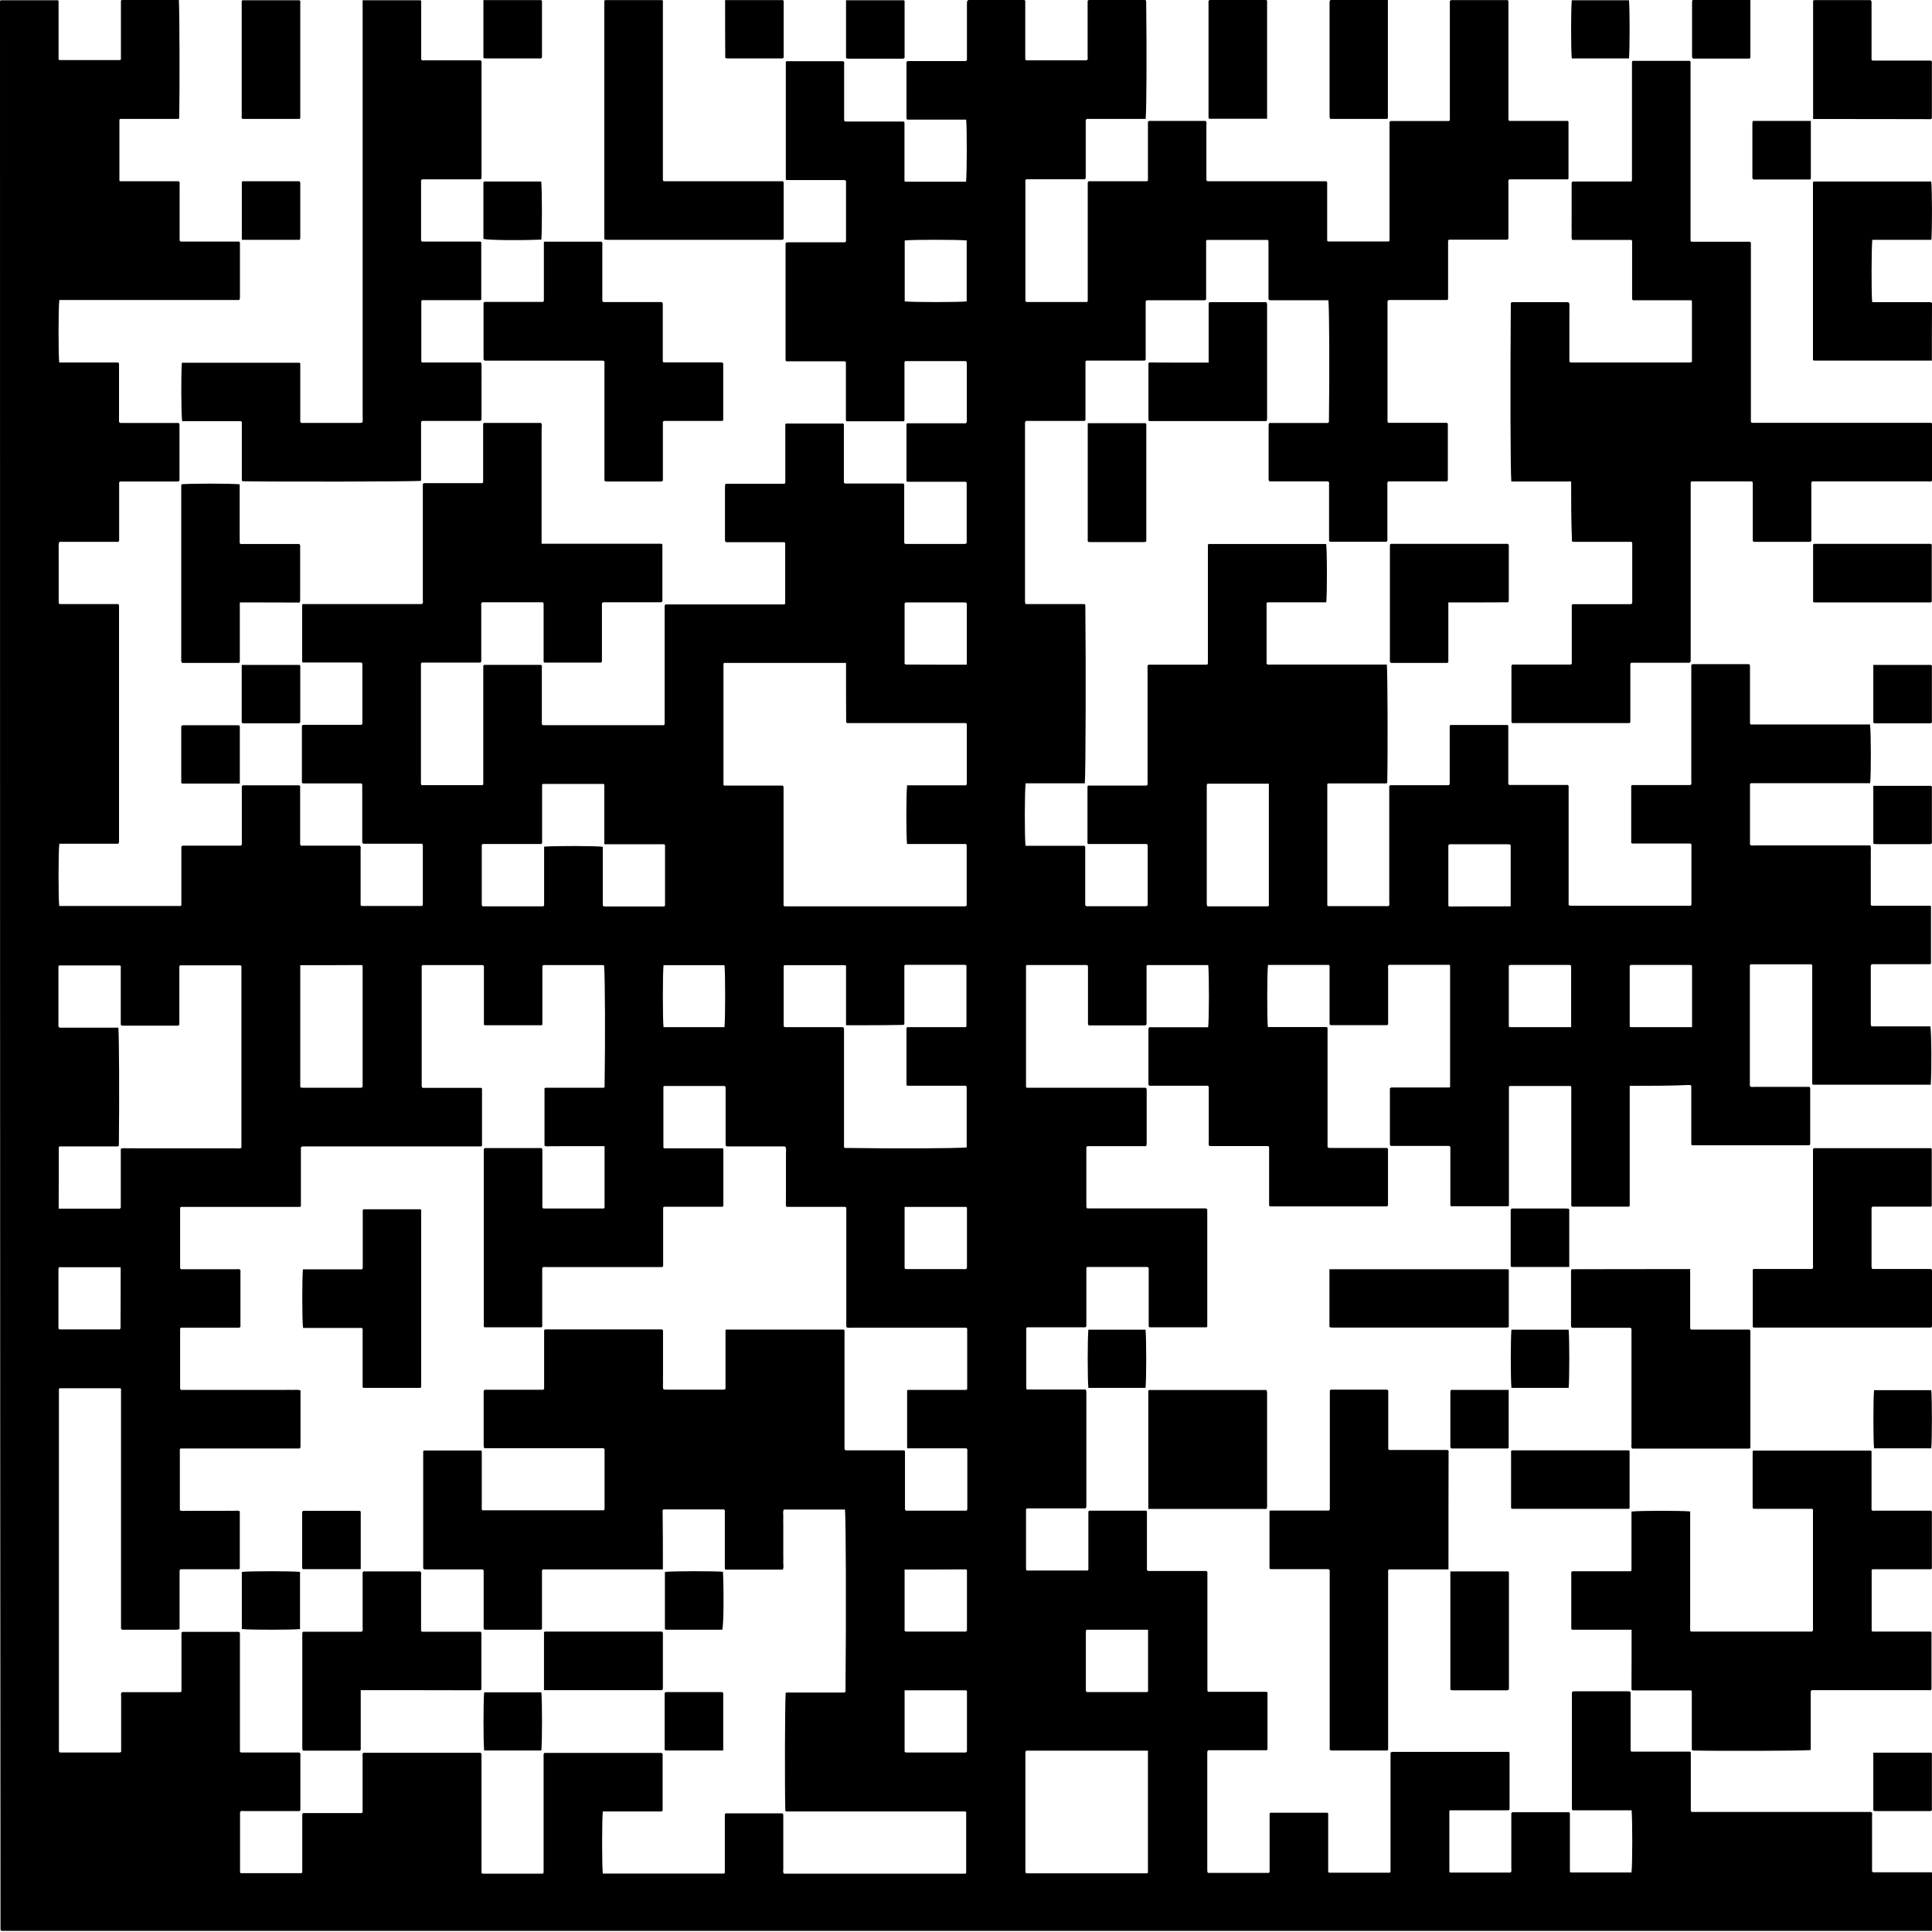 <?xml version="1.0" encoding="utf-8"?>
<!-- Generator: Adobe Illustrator 25.2.0, SVG Export Plug-In . SVG Version: 6.00 Build 0)  -->
<svg version="1.1" id="Ebene_1" xmlns="http://www.w3.org/2000/svg" xmlns:xlink="http://www.w3.org/1999/xlink" x="0px" y="0px"
	 viewBox="0 0 1533.9 1533.8" style="enable-background:new 0 0 1533.9 1533.8;" xml:space="preserve">
<g>
	<path d="M1293.9,862.1c0,32.2,0,63.9,0,95.3c-0.5,0.4-0.6,0.6-0.8,0.6c-15,0-30,0-44.9,0c-0.3-0.3-0.5-0.4-0.6-0.6
		c-0.1-0.2-0.1-0.5-0.1-0.7c0-31.2,0-62.5,0-93.7c0-0.2-0.2-0.4-0.5-0.8c-16,0-32.2,0-48.4,0c-0.2,0.2-0.4,0.3-0.5,0.5
		c-0.1,0.2-0.1,0.5-0.1,0.7c0,30.7,0,61.5,0,92.2c0,0.2,0,0.5,0,0.7c0,0.2,0.1,0.5,0,0.7c-0.1,0.2-0.3,0.4-0.6,0.7
		c-15.1,0-30.2,0-45.3,0c-0.3-0.3-0.6-0.5-0.6-0.7c-0.1-0.5,0-1,0-1.5c0-15,0-30,0-44.9c-0.2-0.2-0.4-0.4-0.6-0.6
		c-0.2-0.1-0.4-0.2-0.7-0.2c-15.2,0-30.5,0-45.7,0c-0.2,0-0.4-0.2-0.6-0.3c-0.1-0.2-0.4-0.4-0.4-0.6c0-15,0-29.9,0-44.8
		c0.3-0.3,0.5-0.5,0.7-0.6c0.2-0.1,0.5-0.1,0.7-0.1c15.2,0,30.5,0,45.7,0c0.2,0,0.4-0.3,0.7-0.5c0-32,0-64.2,0-96.3
		c-0.2-0.2-0.4-0.5-0.6-0.6c-0.2-0.1-0.5,0-0.7,0c-15.7,0-31.5,0-47.2,0c-1.2,0.9-0.7,2.3-0.7,3.4c0,13.2,0,26.5,0,39.7
		c0,1.5,0,2.9,0,4.1c-0.5,0.4-0.7,0.7-0.9,0.7c-15,0-30,0-44.9,0c-0.3-0.3-0.5-0.4-0.6-0.6c-0.1-0.2-0.1-0.5-0.1-0.7
		c0-15.2,0-30.5,0-45.7c0-0.2-0.2-0.4-0.5-0.8c-16,0-32.2,0-48.4,0c-0.7,6-0.8,41.5-0.1,49.3c15.6,0,31.3,0,46.7,0
		c0.4,0.4,0.7,0.6,0.7,0.8c0.1,0.5,0,1,0,1.5c0,31,0,62,0,92.9c0.2,0.2,0.4,0.4,0.6,0.6c0.2,0.1,0.4,0.2,0.7,0.2
		c15.2,0,30.5,0,45.7,0c0.2,0,0.4,0.2,0.6,0.3c0.1,0.2,0.4,0.4,0.4,0.6c0,15,0,29.9,0,44.8c-0.3,0.3-0.5,0.5-0.7,0.6
		c-0.2,0.1-0.5,0.1-0.7,0.1c-30.7,0-61.5,0-92.2,0c-0.2,0-0.4-0.3-0.8-0.6c0-15.5,0-31.1,0-46.5c-0.4-0.4-0.6-0.7-0.8-0.8
		c-0.2-0.1-0.5,0-0.7,0c-15.2,0-30.5,0-45.7,0c-1.2-0.9-0.7-2.3-0.7-3.4c0-13.2,0-26.5,0-39.7c0-1.5,0-2.9,0-4.1
		c-0.5-0.4-0.7-0.6-0.9-0.7c-0.2-0.1-0.5,0-0.7,0c-15.2,0-30.5,0-45.6,0c-0.3-0.3-0.5-0.4-0.6-0.6c-0.1-0.2-0.1-0.5-0.1-0.7
		c0-14.5,0-29,0-43.5c0-0.4,0.2-0.9,0.5-1.6c15.6,0,31.3,0,46.9,0c0.8-6.2,0.8-41.7,0.1-49.4c-16.2,0-32.3,0-48.4,0
		c-0.3,0.3-0.6,0.5-0.6,0.7c-0.1,0.5,0,1,0,1.5c0,15,0,30,0,44.9c-0.2,0.2-0.4,0.4-0.6,0.6c-0.2,0.1-0.4,0.2-0.7,0.2
		c-14.9,0-29.9,0-44.6,0c-0.4-0.5-0.6-0.7-0.6-0.9c-0.1-0.2,0-0.5,0-0.7c0-15,0-30,0-45c0-0.2-0.1-0.5-0.1-0.7
		c-0.2-0.2-0.3-0.4-0.5-0.5c-0.2-0.1-0.5-0.1-0.7-0.1c-15.7,0-31.5,0-47.2,0c-0.2,0-0.4,0.3-0.7,0.5c0,32,0,64.2,0,96.3
		c0.2,0.2,0.4,0.5,0.6,0.6c0.2,0.1,0.5,0,0.7,0c31.2,0,62.5,0,93.7,0c1,0.7,0.8,1.7,0.8,2.7c0,13.7,0,27.5,0,41.2
		c0,0.7-0.1,1.4-0.2,2c-0.3,0.3-0.5,0.5-0.7,0.5c-0.2,0.1-0.5,0-0.7,0c-15.2,0-30.5,0-45.6,0c-0.3,0.3-0.5,0.4-0.6,0.6
		c-0.1,0.2-0.1,0.5-0.1,0.7c0,15.5,0,31,0,46.5c0,0.4,0.2,0.9,0.5,1.6c31.6,0,63.2,0,94.6,0c0.4,0.4,0.7,0.6,0.8,0.8
		c0.1,0.2,0.1,0.5,0.1,0.7c0,30.7,0,61.5,0,92.2c0,0.2-0.3,0.4-0.6,0.7c-15.1,0-30.2,0-45.3,0c-0.3-0.3-0.6-0.5-0.6-0.7
		c-0.1-0.5,0-1,0-1.5c0-15,0-30,0-44.9c-0.2-0.2-0.4-0.4-0.6-0.6c-0.2-0.1-0.4-0.2-0.7-0.2c-15.9,0-31.9,0-47.6,0
		c-0.4,0.5-0.6,0.7-0.6,0.9c-0.1,0.2,0,0.5,0,0.7c0,15,0,30,0,45c0,0.2-0.1,0.5-0.1,0.7c-0.2,0.2-0.3,0.4-0.5,0.5
		c-0.2,0.1-0.5,0.1-0.7,0.1c-15.2,0-30.5,0-45.7,0c-0.2,0-0.4,0.3-0.7,0.5c0,16,0,32.2,0,48.3c0.2,0.2,0.4,0.5,0.6,0.6
		c0.2,0.1,0.5,0,0.7,0c15.2,0,30.5,0,45.9,0c0.2,0.6,0.5,1.3,0.5,1.9c0,30.2,0,60.5,0,90.7c0,0.5-0.2,0.9-0.3,1.4
		c-0.2,0.1-0.4,0.4-0.6,0.4c-0.2,0.1-0.5,0-0.7,0c-15.2,0-30.5,0-45.6,0c-0.3,0.3-0.5,0.4-0.6,0.6c-0.1,0.2-0.1,0.5-0.1,0.7
		c0,15.5,0,31,0,46.5c0,0.4,0.2,0.9,0.4,1.5c16.1,0,32.3,0,48.5,0c0.2-0.2,0.4-0.3,0.5-0.5c0.1-0.2,0.1-0.5,0.1-0.7c0-1,0-2,0-3
		c0-13.5,0-27,0-40.5c0-0.2,0-0.5,0-0.7c0-0.2,0-0.5,0-0.7c0-0.2-0.1-0.5,0-0.7c0.1-0.2,0.3-0.4,0.6-0.7c15.1,0,30.2,0,45.3,0
		c0.3,0.3,0.6,0.5,0.6,0.7c0.1,0.5,0,1,0,1.5c0,15,0,30,0,44.9c0.2,0.2,0.4,0.4,0.6,0.6c0.2,0.1,0.4,0.2,0.7,0.2
		c15.2,0,30.5,0,45.7,0c0.2,0,0.4,0.2,0.6,0.3c0.1,0.2,0.3,0.4,0.4,0.6c0.1,0.2,0,0.5,0,0.7c0,31,0,62,0,93c0,0.2,0.1,0.5,0.1,0.7
		c0.2,0.2,0.3,0.4,0.5,0.5c0.2,0.1,0.5,0.1,0.7,0.1c15.2,0,30.5,0,45.7,0c0.2,0,0.4,0.3,0.7,0.5c0,15,0,30.2,0,45.3
		c-0.2,0.2-0.4,0.5-0.6,0.6c-0.2,0.1-0.5,0-0.7,0c-15.2,0-30.5,0-45.7,0c-1,0.7-0.8,1.7-0.8,2.7c0,30.7,0,61.5,0,92.2
		c0,0.7,0.1,1.4,0.2,2c0.3,0.3,0.5,0.5,0.7,0.5c16,0,32,0,47.9,0c0.3-0.3,0.5-0.4,0.6-0.6c0.1-0.2,0.1-0.5,0.1-0.7
		c0-15.2,0-30.5,0-45.7c0-0.2,0.2-0.4,0.5-0.8c15,0,30.2,0,45.4,0c0.2,0.2,0.4,0.3,0.5,0.5c0.1,0.2,0.1,0.5,0.1,0.7c0,15,0,30,0,45
		c0,0.2-0.1,0.5,0,0.7c0.1,0.2,0.3,0.4,0.6,0.7c16.1,0,32.2,0,48.3,0c0.3-0.3,0.6-0.5,0.6-0.7c0.1-0.5,0-1,0-1.5c0-31,0-62,0-92.9
		c0.2-0.2,0.4-0.4,0.6-0.6c0.2-0.1,0.4-0.2,0.7-0.2c30.9,0,61.9,0,92.6,0c0.4,0.5,0.6,0.7,0.6,0.9c0,15,0,30,0,44.8
		c-0.3,0.3-0.5,0.5-0.7,0.6c-0.2,0.1-0.5,0.1-0.7,0.1c-15.2,0-30.5,0-45.7,0c-0.2,0-0.4,0.3-0.7,0.5c0,16,0,32.2,0,48.3
		c0.2,0.2,0.4,0.5,0.6,0.6c0.2,0.1,0.5,0,0.7,0c15.7,0,31.5,0,47.2,0c1.2-0.9,0.7-2.3,0.7-3.4c0-13.2,0-26.5,0-39.7
		c0-1.5,0-2.9,0-4.1c0.5-0.4,0.7-0.7,0.9-0.7c15,0,30,0,44.9,0c0.3,0.3,0.5,0.4,0.6,0.6c0.1,0.2,0.1,0.5,0.1,0.7
		c0,15.2,0,30.5,0,45.7c0,0.2,0.2,0.4,0.5,0.8c16,0,32.2,0,48.4,0c0.8-5.9,0.8-41.3,0.1-49.3c-15.6,0-31.3,0-46.7,0
		c-0.4-0.4-0.7-0.6-0.7-0.8c0-31,0-62,0-92.9c0.2-0.2,0.4-0.4,0.6-0.6c0.2-0.1,0.4-0.2,0.7-0.2c14.5,0,29,0,43.5,0
		c0.5,0,0.9,0.2,1.4,0.3c0.1,0.2,0.3,0.4,0.4,0.6c0.1,0.2,0,0.5,0,0.7c0,15,0,30,0,45c0,0.2,0.1,0.5,0.1,0.7
		c0.2,0.2,0.3,0.4,0.5,0.5c0.2,0.1,0.5,0.1,0.7,0.1c15.2,0,30.5,0,45.7,0c0.2,0,0.4,0.3,0.8,0.6c0,15.5,0,31.1,0,46.5
		c0.4,0.4,0.6,0.7,0.8,0.8c0.2,0.1,0.5,0,0.7,0c47.2,0,94.5,0,141.7,0c1.2,0.9,0.7,2.3,0.7,3.4c0,13.2,0,26.5,0,39.7
		c0,1.5,0,2.9,0,4.1c0.5,0.4,0.7,0.6,0.9,0.7c0.2,0.1,0.5,0,0.7,0c15.2,0,30.5,0,45.6,0c0.3,0.3,0.5,0.4,0.6,0.6
		c0.1,0.2,0.1,0.5,0.1,0.7c0,14.5,0,29,0,43.5c0,0.4-0.2,0.9-0.5,1.7c-510.8,0-1021.8,0-1532.6,0c-0.3-0.3-0.5-0.5-0.6-0.7
		c-0.1-0.2-0.1-0.5-0.1-0.7C0,1021.9,0,511.4,0,1c0-0.2,0.3-0.4,0.5-0.8c15,0,30.2,0,45.4,0c0.2,0.2,0.4,0.3,0.5,0.5
		c0.1,0.2,0.1,0.5,0.1,0.7c0,0.7,0,1.5,0,2.2c0,13.5,0,27,0,40.5c0,0.5,0,1,0,1.5c0,0.2,0,0.5,0,0.7s-0.1,0.5,0,0.7
		c0.1,0.2,0.3,0.4,0.6,0.7c16.1,0,32.2,0,48.3,0c0.3-0.3,0.5-0.5,0.6-0.7c0.1-0.5,0-1,0-1.5c0-15,0-30,0-44.9
		c0.2-0.2,0.4-0.4,0.6-0.6C96.7,0.1,97,0,97.2,0c14.9,0,29.9,0,44.8,0c0.6,7.9,0.7,74.3,0.3,93.8c-0.2,0.2-0.3,0.4-0.5,0.5
		c-0.2,0.1-0.5,0.1-0.7,0.1c-1.5,0-3,0-4.5,0c-13.2,0-26.5,0-39.7,0c-0.2,0-0.5,0-0.7,0c-0.2,0-0.5-0.1-0.7,0
		c-0.2,0.1-0.4,0.3-0.7,0.6c0,16,0,32.2,0,48.3c0.3,0.3,0.4,0.6,0.6,0.6c0.5,0.1,1,0,1.5,0c15,0,30,0,45,0c1.2,0.9,0.7,2.3,0.7,3.4
		c0,13.2,0,26.5,0,39.7c0,1.5,0,2.9,0,4.1c0.5,0.4,0.7,0.6,0.9,0.7c0.2,0.1,0.5,0,0.7,0c15.2,0,30.5,0,45.6,0
		c0.3,0.3,0.5,0.4,0.6,0.6c0.1,0.2,0.1,0.5,0.1,0.7c0,14.5,0,29,0,43.5c0,0.4-0.3,0.9-0.5,1.6c-47.6,0-95.2,0-142.9,0
		c-0.8,6.4-0.8,41.9-0.1,49.6c15.6,0,31.3,0,46.8,0c0.4,0.4,0.7,0.6,0.7,0.8c0.1,0.5,0,1,0,1.5c0,15,0,30,0,44.9
		c0.2,0.2,0.4,0.4,0.6,0.6c0.2,0.1,0.4,0.2,0.7,0.2c15.2,0,30.5,0,45.7,0c0.2,0,0.4,0.2,0.6,0.3c0.1,0.2,0.4,0.4,0.4,0.6
		c0,15,0,29.9,0,44.8c-0.3,0.3-0.5,0.5-0.7,0.7c-0.2,0.1-0.5,0.1-0.7,0.1c-15.2,0-30.5,0-45.7,0c-0.2,0-0.4,0.3-0.8,0.6
		c0,15.5,0,31.1,0,46.5c-0.5,0.5-0.6,0.8-0.8,0.8c-0.5,0.1-1,0-1.5,0c-15,0-30,0-45.1,0c-1.1,2-0.5,4.3-0.6,6.4c-0.1,2.5,0,5,0,7.5
		c0,2.2,0,4.5,0,6.7c0,2.5,0,5,0,7.5c0,2.2,0,4.5,0,6.7c0,2.5,0,5,0,7.5c0,2.2,0,4.4,0,6.4c0.5,0.4,0.7,0.6,0.9,0.7
		c0.2,0.1,0.5,0,0.7,0c15.2,0,30.5,0,45.6,0c0.3,0.3,0.5,0.4,0.6,0.6c0.1,0.2,0.1,0.5,0.1,0.7c0,62.5,0,124.9,0,187.4
		c0,0.4-0.2,0.9-0.5,1.6c-15.6,0-31.3,0-46.9,0c-0.8,6.3-0.8,41.9-0.1,49.4c32.1,0,64.3,0,96.4,0c0.3-0.3,0.5-0.5,0.6-0.7
		c0.1-0.5,0-1,0-1.5c0-15,0-30,0-44.9c0.2-0.2,0.4-0.4,0.6-0.6c0.2-0.1,0.4-0.2,0.7-0.2c15.2,0,30.5,0,45.7,0c0.2,0,0.4-0.2,0.6-0.3
		c0.1-0.2,0.3-0.4,0.4-0.6c0.1-0.2,0-0.5,0-0.7c0-15,0-30,0-45c0-0.2,0.1-0.5,0.1-0.7c0.2-0.2,0.3-0.4,0.5-0.5
		c0.2-0.1,0.5-0.1,0.7-0.1c14.7,0,29.5,0,44.2,0c0.2,0,0.4,0.3,0.8,0.6c0,15.5,0,31.1,0,46.5c0.5,0.5,0.6,0.8,0.8,0.8
		c0.5,0.1,1,0,1.5,0c15,0,30,0,45,0c1.2,0.9,0.7,2.3,0.7,3.4c0,13.2,0,26.5,0,39.7c0,1.5,0,2.9,0,4.1c0.5,0.4,0.7,0.7,0.9,0.7
		c16,0,32,0,47.8,0c0.3-0.3,0.5-0.4,0.6-0.6c0.1-0.2,0.1-0.5,0.1-0.7c0-15.5,0-31,0-46.5c0-0.4-0.2-0.9-0.5-1.6
		c-15.6,0-31.3,0-46.7,0c-0.4-0.4-0.7-0.6-0.8-0.8c-0.1-0.2-0.1-0.5-0.1-0.7c0-14.7,0-29.5,0-44.2c0-0.2,0-0.5,0-0.7s0.1-0.5,0-0.7
		c-0.1-0.2-0.3-0.4-0.7-0.8c-15.4,0-31.1,0-46.5,0c-0.4-0.4-0.7-0.6-0.7-0.8c0-15,0-30,0-44.9c0.2-0.2,0.4-0.4,0.6-0.6
		c0.2-0.1,0.4-0.2,0.7-0.2c15.2,0,30.5,0,45.7,0c0.2,0,0.4-0.2,0.6-0.3c0.1-0.2,0.4-0.4,0.4-0.6c0-16,0-31.9,0-47.8
		c-0.3-0.3-0.5-0.5-0.7-0.7c-0.2-0.1-0.5-0.1-0.7-0.1c-15.2,0-30.5,0-45.7,0c-0.2,0-0.4-0.3-0.7-0.5c0-15,0-30.2,0-45.3
		c0.3-0.3,0.4-0.6,0.6-0.6c0.5-0.1,1,0,1.5,0c31,0,62,0,93,0c1.2-0.9,0.7-2.3,0.7-3.4c0-28.5,0-57,0-85.5c0-2.2,0-4.4,0-6.4
		c0.5-0.4,0.7-0.6,0.9-0.7c0.2-0.1,0.5,0,0.7,0c15.2,0,30.5,0,45.6,0c0.3-0.3,0.5-0.4,0.6-0.6c0.1-0.2,0.1-0.5,0.1-0.7
		c0-15.2,0-30.5,0-45.7c0-0.2,0.3-0.4,0.5-0.8c15,0,30.2,0,45.5,0c1.1,1.8,0.3,3.8,0.4,5.8c0.1,2,0,4,0,6c0,2,0,4,0,6c0,2,0,4,0,6
		c0,2,0,4,0,6c0,2,0,4,0,6c0,2,0,4,0,6c0,2,0,4,0,6c0,2,0,4,0,6c0,2,0,4,0,6c0,2,0,4,0,6c0,2,0,4,0,6c0,2,0,4,0,6c0,2,0,4,0,6
		s0,4,0,6c0,1.9,0,3.9,0,6.1c32.1,0,63.8,0,95.2,0c0.4,0.4,0.7,0.6,0.7,0.8c0,15,0,30,0,44.9c-0.2,0.2-0.4,0.4-0.6,0.6
		c-0.2,0.1-0.4,0.2-0.7,0.2c-15.2,0-30.5,0-45.7,0c-0.2,0-0.4,0.2-0.6,0.3c-0.1,0.2-0.3,0.4-0.4,0.6c-0.1,0.2,0,0.5,0,0.7
		c0,15,0,30,0,45c0,0.2-0.1,0.5-0.1,0.7c-0.2,0.2-0.3,0.4-0.5,0.5c-0.2,0.1-0.5,0.1-0.7,0.1c-14.7,0-29.5,0-44.2,0
		c-0.2,0-0.4-0.3-0.8-0.6c0-15.5,0-31.1,0-46.5c-0.4-0.5-0.6-0.8-0.8-0.8c-0.5-0.1-1,0-1.5,0c-15.5,0-31,0-46.5,0
		c-1.2,0.9-0.7,2.3-0.7,3.4c0,13.2,0,26.5,0,39.7c0,1.5,0,2.9,0,4.1c-0.5,0.4-0.7,0.6-0.9,0.7c-0.2,0.1-0.5,0-0.7,0
		c-15.2,0-30.5,0-45.6,0c-0.3,0.3-0.5,0.4-0.6,0.6c-0.1,0.2-0.1,0.5-0.1,0.7c0,31.5,0,63,0,94.5c0,0.4,0.2,0.9,0.4,1.5
		c16.1,0,32.3,0,48.5,0c0.2-0.2,0.4-0.3,0.5-0.5c0.1-0.2,0.1-0.5,0.1-0.7c0-30.7,0-61.5,0-92.2c0-0.2,0-0.5,0-0.7
		c0-0.2-0.1-0.5,0-0.7c0.1-0.2,0.3-0.4,0.6-0.7c15.1,0,30.2,0,45.3,0c0.3,0.3,0.6,0.5,0.6,0.7c0.1,0.5,0,1,0,1.5c0,15,0,30,0,44.9
		c0.2,0.2,0.4,0.4,0.6,0.6c0.2,0.1,0.4,0.2,0.7,0.2c31.9,0,63.9,0,95.6,0c0.4-0.5,0.6-0.7,0.6-0.9c0.1-0.2,0-0.5,0-0.7
		c0-31,0-62,0-93c0-0.2,0.1-0.5,0.1-0.7c0.2-0.2,0.3-0.4,0.5-0.5c0.2-0.1,0.5-0.1,0.7-0.1c31.2,0,62.5,0,93.7,0
		c0.2,0,0.4-0.3,0.7-0.5c0-16,0-32.2,0-48.3c-0.2-0.2-0.4-0.5-0.6-0.6c-0.2-0.1-0.5,0-0.7,0c-15.2,0-30.5,0-45.7,0
		c-1-0.7-0.8-1.7-0.8-2.7c0-13.7,0-27.5,0-41.2c0-0.7,0.1-1.4,0.2-2c0.3-0.3,0.5-0.5,0.7-0.5c0.2-0.1,0.5,0,0.7,0
		c15.2,0,30.5,0,45.6,0c0.3-0.3,0.5-0.4,0.6-0.6c0.1-0.2,0.1-0.5,0.1-0.7c0-15.2,0-30.5,0-45.7c0-0.2,0.2-0.4,0.5-0.8
		c15,0,30.2,0,45.4,0c0.2,0.2,0.4,0.3,0.5,0.5c0.1,0.2,0.1,0.5,0.1,0.7c0,1,0,2,0,3c0,13.5,0,27,0,40.5c0,0.2,0,0.5,0,0.7
		c0,0.2,0,0.5,0,0.7s-0.1,0.5,0,0.7c0.1,0.2,0.3,0.4,0.7,0.8c15.4,0,31.1,0,46.5,0c0.4,0.4,0.7,0.6,0.7,0.8c0.1,0.5,0,1,0,1.5
		c0,15,0,30,0,44.9c0.2,0.2,0.4,0.4,0.6,0.6c0.2,0.1,0.4,0.2,0.7,0.2c15.5,0,31,0,46.5,0c0.5,0,0.9-0.2,1.4-0.3
		c0.1-0.2,0.4-0.4,0.4-0.6c0-16,0-31.9,0-47.8c-0.3-0.3-0.5-0.5-0.7-0.6c-0.2-0.1-0.5-0.1-0.7-0.1c-15.2,0-30.5,0-45.7,0
		c-0.2,0-0.4-0.3-0.7-0.5c0-15,0-30.2,0-45.3c0.2-0.2,0.4-0.5,0.6-0.6c0.5-0.1,1,0,1.5,0c15,0,30,0,45,0c1-0.7,0.8-1.7,0.8-2.7
		c0-14.7,0-29.5,0-44.2c0-0.7-0.1-1.4-0.2-2c-0.3-0.3-0.5-0.5-0.7-0.5c-16,0-32,0-47.9,0c-0.3,0.3-0.5,0.4-0.6,0.6
		c-0.1,0.2-0.1,0.5-0.1,0.7c0,15.2,0,30.5,0,45.7c0,0.2-0.2,0.4-0.5,0.8c-15,0-30.2,0-45.4,0c-0.2-0.2-0.4-0.3-0.5-0.5
		c-0.1-0.2-0.1-0.5-0.1-0.7c0-0.5,0-1,0-1.5c0-14,0-28,0-42c0-0.2,0-0.5,0-0.7c0-0.2,0-0.5,0-0.7c0-0.2,0.1-0.5,0-0.7
		c-0.1-0.2-0.3-0.4-0.7-0.8c-15.4,0-31.1,0-46.5,0c-0.4-0.4-0.7-0.6-0.7-0.8c0-31,0-62,0-92.9c0.2-0.2,0.4-0.4,0.6-0.6
		c0.2-0.1,0.4-0.2,0.7-0.2c15.2,0,30.5,0,45.7,0c0.2,0,0.4-0.2,0.6-0.3c0.1-0.2,0.4-0.4,0.4-0.6c0-16,0-31.9,0-47.8
		c-0.3-0.3-0.5-0.5-0.7-0.6c-0.2-0.1-0.5-0.1-0.7-0.1c-15.2,0-30.5,0-45.7,0c-0.2,0-0.4-0.3-0.7-0.5c0-31,0-62.2,0-93.3
		c0.2-0.2,0.4-0.5,0.6-0.6c0.5-0.1,1,0,1.5,0c14.5,0,29,0,43.5,0c1.2,0.9,0.7,2.3,0.7,3.4c0,13.2,0,26.5,0,39.7c0,1.5,0,2.9,0,4.1
		c0.5,0.4,0.7,0.6,0.9,0.7c0.2,0.1,0.5,0,0.7,0c15.2,0,30.5,0,45.6,0c0.3,0.3,0.5,0.4,0.6,0.6c0.1,0.2,0.1,0.5,0.1,0.7
		c0,15.2,0,30.5,0,45.7c0,0.2,0.2,0.4,0.5,0.8c16,0,32.2,0,48.4,0c0.7-6,0.8-41.5,0.1-49.3c-15.6,0-31.3,0-46.7,0
		c-0.4-0.4-0.7-0.6-0.7-0.8c0-15,0-30,0-44.9c0.2-0.2,0.4-0.4,0.6-0.6c0.2-0.1,0.4-0.2,0.7-0.2c15.2,0,30.5,0,45.7,0
		c0.2,0,0.4-0.2,0.6-0.3c0.1-0.2,0.3-0.4,0.4-0.6c0.1-0.2,0-0.5,0-0.7c0-15,0-30,0-45c0-0.2,0.1-0.5,0.1-0.7
		c0.2-0.2,0.3-0.4,0.5-0.5C768.5,0,768.8,0,769,0c14.7,0,29.5,0,44.2,0c0.2,0,0.4,0.3,0.8,0.6c0,15.5,0,31.1,0,46.5
		c0.4,0.5,0.6,0.8,0.8,0.8c0.5,0.1,1,0,1.5,0c15.5,0,31,0,46.5,0c1.2-0.9,0.7-2.3,0.7-3.4c0-13.2,0-26.5,0-39.7c0-1.5,0-2.9,0-4.1
		c0.5-0.4,0.7-0.7,0.9-0.7c15,0,30,0,44.9,0c0.3,0.3,0.5,0.4,0.6,0.6c0.1,0.2,0.1,0.5,0.1,0.7c0.5,42.4,0.3,83.8-0.4,93.1
		c-15.6,0-31.3,0-46.7,0c-0.4,0.4-0.7,0.6-0.8,0.8c-0.1,0.2-0.1,0.5-0.1,0.7c0,0.5,0,1,0,1.5c0,14,0,28,0,42c0,0.2,0,0.5,0,0.7
		c0,0.2,0,0.5,0,0.7s0.1,0.5,0,0.7c-0.1,0.2-0.3,0.4-0.7,0.8c-15.4,0-31.1,0-46.5,0c-0.4,0.4-0.7,0.6-0.7,0.8c0,32,0,64,0,95.9
		c0.2,0.2,0.4,0.4,0.6,0.6c0.2,0.1,0.4,0.2,0.7,0.2c15.9,0,31.9,0,47.6,0c0.4-0.5,0.6-0.7,0.6-0.9c0.1-0.2,0-0.5,0-0.7
		c0-31,0-62,0-93c0-0.2,0.1-0.5,0.1-0.7c0.2-0.2,0.3-0.4,0.5-0.5c0.2-0.1,0.5-0.1,0.7-0.1c15.2,0,30.5,0,45.7,0
		c0.2,0,0.4-0.3,0.8-0.6c0-15.5,0-31.1,0-46.5c0.4-0.4,0.6-0.7,0.8-0.8c0.2-0.1,0.5,0,0.7,0c14.7,0,29.5,0,44.2,0
		c1.2,0.9,0.7,2.3,0.7,3.4c0,13.2,0,26.5,0,39.7c0,1.5,0,2.9,0,4.1c0.5,0.4,0.7,0.6,0.9,0.7c0.2,0.1,0.5,0,0.7,0
		c31.2,0,62.4,0,93.6,0c0.3,0.3,0.5,0.4,0.6,0.6c0.1,0.2,0.1,0.5,0.1,0.7c0,15.2,0,30.5,0,45.7c0,0.2,0.2,0.4,0.5,0.8
		c16,0,32.2,0,48.4,0c0.2-0.2,0.4-0.3,0.5-0.5c0.1-0.2,0.1-0.5,0.1-0.7c0-30.7,0-61.5,0-92.2c0-0.2,0-0.5,0-0.7c0-0.2-0.1-0.5,0-0.7
		c0.1-0.2,0.3-0.4,0.7-0.8c15.4,0,31.1,0,46.5,0c0.4-0.4,0.7-0.6,0.7-0.8c0.1-0.5,0-1,0-1.5c0-31,0-62,0-92.9
		c0.2-0.2,0.4-0.4,0.6-0.6c0.2-0.1,0.4-0.2,0.7-0.2c14.9,0,29.9,0,44.6,0c0.4,0.5,0.6,0.7,0.6,0.9c0.1,0.2,0,0.5,0,0.7
		c0,31,0,62,0,93c0,0.2,0.1,0.5,0.1,0.7c0.2,0.2,0.3,0.4,0.5,0.5c0.2,0.1,0.5,0.1,0.7,0.1c15.2,0,30.5,0,45.7,0
		c0.2,0,0.4,0.3,0.7,0.5c0,15,0,30.2,0,45.3c-0.2,0.2-0.4,0.5-0.6,0.6c-0.2,0.1-0.5,0-0.7,0c-15.2,0-30.5,0-45.7,0
		c-1.2,0.9-0.7,2.3-0.7,3.4c0,13.2,0,26.5,0,39.7c0,1.5,0,2.9,0,4.1c-0.5,0.4-0.7,0.6-0.9,0.7c-0.2,0.1-0.5,0-0.7,0
		c-15.2,0-30.5,0-45.6,0c-0.3,0.3-0.5,0.4-0.6,0.6c-0.1,0.2-0.1,0.5-0.1,0.7c0,15.2,0,30.5,0,45.7c0,0.2-0.2,0.4-0.6,0.9
		c-15.5,0-31.2,0-46.6,0c-0.4,0.4-0.7,0.6-0.8,0.8c-0.1,0.2-0.1,0.5-0.1,0.7c0,31.7,0,63.5,0,95.2c0,0.2,0.3,0.4,0.7,0.8
		c15.4,0,31.1,0,46.5,0c0.4,0.4,0.7,0.6,0.7,0.8c0,15,0,30,0,44.9c-0.2,0.2-0.4,0.4-0.6,0.6c-0.2,0.1-0.4,0.2-0.7,0.2
		c-15.2,0-30.5,0-45.7,0c-0.2,0-0.4,0.2-0.6,0.3c-0.1,0.2-0.3,0.4-0.4,0.6c-0.1,0.2,0,0.5,0,0.7c0,15,0,30,0,45
		c0,0.2-0.1,0.5-0.1,0.7c-0.2,0.2-0.3,0.4-0.5,0.5c-0.2,0.1-0.5,0.1-0.7,0.1c-14.7,0-29.5,0-44.2,0c-0.2,0-0.4-0.3-0.8-0.6
		c0-15.5,0-31.1,0-46.5c-0.4-0.4-0.6-0.7-0.8-0.8c-0.2-0.1-0.5,0-0.7,0c-15.2,0-30.5,0-45.7,0c-1-0.7-0.8-1.7-0.8-2.7
		c0-13.7,0-27.5,0-41.2c0-0.7,0.1-1.4,0.2-2c0.3-0.3,0.5-0.5,0.7-0.5c0.2-0.1,0.5,0,0.7,0c15.2,0,30.5,0,45.6,0
		c0.3-0.3,0.5-0.4,0.6-0.6c0.1-0.2,0.1-0.5,0.1-0.7c0.5-41.8,0.3-86.8-0.4-96.1c-15.6,0-31.3,0-46.7,0c-0.4-0.4-0.7-0.6-0.8-0.8
		c-0.1-0.2-0.1-0.5-0.1-0.7c0-15,0-30,0-45c0-0.2,0.1-0.5,0-0.7c-0.1-0.2-0.3-0.4-0.6-0.7c-16.1,0-32.2,0-48.3,0
		c-0.3,0.3-0.6,0.5-0.6,0.7c-0.1,0.5,0,1,0,1.5c0,15,0,30,0,44.9c-0.2,0.2-0.4,0.4-0.6,0.6c-0.2,0.1-0.4,0.2-0.7,0.2
		c-15.2,0-30.5,0-45.7,0c-0.2,0-0.4,0.2-0.6,0.3c-0.1,0.2-0.3,0.4-0.4,0.6c-0.1,0.2,0,0.5,0,0.7c0,15,0,30,0,45
		c0,0.2-0.1,0.5-0.1,0.7c-0.2,0.2-0.3,0.4-0.5,0.5c-0.2,0.1-0.5,0.1-0.7,0.1c-15.2,0-30.5,0-45.7,0c-0.2,0-0.4,0.3-0.8,0.6
		c0,15.5,0,31.1,0,46.5c-0.4,0.4-0.6,0.7-0.8,0.8c-0.2,0.1-0.5,0-0.7,0c-15.2,0-30.5,0-45.7,0c-1,0.7-0.8,1.7-0.8,2.7
		c0,46.7,0,93.5,0,140.2c0,0.7,0.1,1.4,0.2,2c0.3,0.3,0.5,0.5,0.7,0.5c0.2,0.1,0.5,0,0.7,0c15.2,0,30.5,0,45.6,0
		c0.3,0.3,0.5,0.4,0.6,0.6c0.1,0.2,0.1,0.5,0.1,0.7c0.5,48.4,0.3,131.2-0.4,141c-15.6,0-31.3,0-47,0c-0.8,6.2-0.9,41.6-0.1,49.6
		c15.6,0,31.3,0,46.7,0c0.4,0.4,0.7,0.6,0.7,0.8c0.1,0.5,0,1,0,1.5c0,15,0,30,0,44.9c0.2,0.2,0.4,0.4,0.6,0.6
		c0.2,0.1,0.4,0.2,0.7,0.2c15.5,0,31,0,46.5,0c0.5,0,0.9-0.2,1.4-0.3c0.1-0.2,0.4-0.4,0.4-0.6c0-16,0-31.9,0-47.8
		c-0.3-0.3-0.5-0.5-0.7-0.6c-0.2-0.1-0.5-0.1-0.7-0.1c-15.2,0-30.5,0-45.7,0c-0.2,0-0.4-0.3-0.7-0.5c0-15,0-30.2,0-45.3
		c0.2-0.2,0.4-0.5,0.6-0.6c0.2-0.1,0.5,0,0.7,0c15.2,0,30.5,0,45.7,0c1.2-0.9,0.7-2.3,0.7-3.4c0-28.5,0-57,0-85.5c0-2.2,0-4.4,0-6.4
		c0.5-0.4,0.7-0.6,0.9-0.7c0.2-0.1,0.5,0,0.7,0c15.2,0,30.5,0,45.6,0c0.3-0.3,0.5-0.4,0.6-0.6c0.1-0.2,0.1-0.5,0.1-0.7
		c0-31.2,0-62.5,0-93.7c0-0.2,0.2-0.4,0.5-0.8c31,0,62.2,0,93.4,0c0.8,5.9,0.8,38.3,0.1,46.3c-15.6,0-31.3,0-46.7,0
		c-0.4,0.4-0.7,0.6-0.7,0.8c0,16,0,32,0,47.9c1,1.2,2.3,0.7,3.5,0.7c28.7,0,57.5,0,86.2,0c2,0,3.9,0,5.8,0
		c0.6,8.3,0.8,69.6,0.3,93.8c-0.2,0.2-0.3,0.4-0.5,0.5c-0.2,0.1-0.5,0.1-0.7,0.1c-15.2,0-30.5,0-45.7,0c-0.2,0-0.4,0.3-0.7,0.5
		c0,32,0,64.2,0,96.3c0.2,0.2,0.4,0.5,0.6,0.6c0.2,0.1,0.5,0,0.7,0c15.7,0,31.5,0,47.2,0c1.2-0.9,0.7-2.3,0.7-3.4
		c0-28.5,0-57,0-85.5c0-2.2,0-4.4,0-6.4c0.5-0.4,0.7-0.6,0.9-0.7c0.2-0.1,0.5,0,0.7,0c15.2,0,30.5,0,45.6,0c0.3-0.3,0.5-0.4,0.6-0.6
		c0.1-0.2,0.2-0.5,0.2-0.7c0-15.2,0-30.5,0-45.7c0-0.2,0.2-0.4,0.5-0.8c15,0,30.2,0,45.4,0c0.2,0.2,0.4,0.3,0.5,0.5
		c0.1,0.2,0.1,0.5,0.1,0.7c0,14.7,0,29.5,0,44.2c0,0.2,0,0.5,0,0.7s-0.1,0.5,0,0.7c0.1,0.2,0.3,0.4,0.7,0.8c15.4,0,31.1,0,46.5,0
		c0.4,0.4,0.7,0.6,0.7,0.8c0.1,0.7,0,1.5,0,2.2c0,30.7,0,61.5,0,92.2c0.2,0.2,0.4,0.4,0.6,0.5c0.2,0.1,0.4,0.2,0.7,0.2
		c31.9,0,63.9,0,95.6,0c0.4-0.5,0.6-0.7,0.6-0.9c0-16,0-32,0-47.8c-0.3-0.3-0.4-0.5-0.7-0.6c-0.2-0.1-0.5-0.1-0.7-0.1
		c-15.2,0-30.5,0-45.7,0c-0.2,0-0.4-0.3-0.7-0.5c0-15,0-30.2,0-45.3c0.2-0.2,0.4-0.5,0.6-0.6c0.2-0.1,0.5,0,0.7,0
		c15.2,0,30.5,0,45.7,0c1.2-0.9,0.7-2.3,0.7-3.4c0-28.5,0-57,0-85.5c0-2.2,0-4.4,0-6.4c0.5-0.4,0.7-0.7,0.9-0.7c15,0,30,0,44.9,0
		c0.3,0.3,0.5,0.4,0.6,0.6c0.1,0.2,0.2,0.5,0.2,0.7c0,15.2,0,30.5,0,45.7c0,0.2,0.2,0.4,0.5,0.9c31.5,0,63.2,0,94.8,0
		c0.8,6.1,0.9,38.4,0.1,46.6c-31.6,0-63.3,0-94.7,0c-0.4,0.4-0.7,0.6-0.7,0.8c-0.1,0.5,0,1,0,1.5c0,15.5,0,31,0,46.4
		c1,1.2,2.3,0.7,3.5,0.7c28.7,0,57.5,0,86.2,0c2,0,3.9,0,5.8,0c0.9,2.2,0.3,4.2,0.4,6.2c0.1,2,0,4,0,6c0,2,0,4,0,6c0,2,0,4,0,6
		c0,1.7,0,3.5,0,5.2c0,2,0,4,0,6c0,2,0,4,0,6c0,2,0,4,0,5.8c0.3,0.3,0.4,0.5,0.7,0.6c0.2,0.1,0.5,0.1,0.7,0.1c15.2,0,30.5,0,45.7,0
		c0.2,0,0.4,0.3,0.7,0.5c0,15,0,30.2,0,45.3c-0.2,0.2-0.4,0.5-0.6,0.6c-0.2,0.1-0.5,0-0.7,0c-15.2,0-30.5,0-45.7,0
		c-1,0.7-0.8,1.7-0.8,2.7c0,14.7,0,29.5,0,44.2c0,0.7,0.1,1.4,0.2,2c0.3,0.3,0.5,0.5,0.7,0.5c0.2,0.1,0.5,0,0.7,0
		c15.2,0,30.5,0,45.7,0c0.9,5.1,1.1,34.8,0.3,46.3c-31.1,0-62.3,0-93.5,0c-0.2-0.2-0.4-0.3-0.5-0.5c-0.1-0.2-0.1-0.5-0.1-0.7
		c0-31,0-62,0-93c0-0.2,0.1-0.5,0-0.7c-0.1-0.2-0.3-0.4-0.6-0.7c-16.1,0-32.2,0-48.3,0c-0.3,0.3-0.5,0.5-0.6,0.7c-0.1,0.5,0,1,0,1.5
		c0,31.5,0,63,0,94.4c1,1.2,2.3,0.7,3.5,0.7c13.2,0,26.5,0,39.7,0c1.5,0,2.9,0,4.1,0c0.4,0.5,0.6,0.7,0.6,0.9c0,15,0,30,0,44.8
		c-0.3,0.3-0.4,0.5-0.7,0.6c-0.2,0.1-0.5,0.1-0.7,0.1c-30.7,0-61.5,0-92.2,0c-0.2,0-0.4-0.3-0.8-0.6c0-15.5,0-31.1,0-46.5
		c-0.4-0.4-0.6-0.7-0.8-0.8c-0.2-0.1-0.5,0-0.7,0C1326.2,862.1,1310.4,862.1,1293.9,862.1z M526.3,1246c-32,0-63.3,0-94.5,0
		c-0.2,0-0.5-0.1-0.7,0c-0.2,0.1-0.4,0.3-0.8,0.8c0,15.4,0,31.1,0,46.5c-0.5,0.3-0.6,0.6-0.8,0.6c-14.7,0-29.5,0-44.2,0
		c-0.2,0-0.5,0-0.7-0.1c-0.2-0.1-0.4-0.3-0.5-0.5c0-0.2-0.1-0.5-0.1-0.7c0-15,0-30,0-45c0-0.2,0.1-0.5,0-0.7
		c-0.1-0.2-0.3-0.4-0.4-0.6c-0.2-0.1-0.4-0.3-0.6-0.3c-15.2,0-30.5,0-45.7,0c-0.2,0-0.5-0.1-0.7-0.2c-0.2-0.1-0.4-0.3-0.6-0.6
		c0-30.9,0-61.9,0-92.9c0-0.2,0.3-0.4,0.6-0.7c15.1,0,30.2,0,45.3,0c0.3,0.3,0.5,0.5,0.6,0.7c0.1,0.2,0,0.5,0,0.7s0,0.5,0,0.7
		c0,14.2,0,28.5,0,42.7c0,0.5,0,1,0,1.5c0,0.2,0,0.5,0.1,0.7c0.1,0.2,0.3,0.4,0.5,0.5c32.2,0,64.3,0,96.5,0c0.2-0.6,0.4-1.1,0.4-1.5
		c0-15.5,0-31,0-46.5c0-0.2,0-0.5-0.2-0.7c-0.1-0.2-0.3-0.4-0.6-0.6c-31.1,0-62.4,0-93.6,0c-0.2,0-0.5,0.1-0.7,0
		c-0.2-0.1-0.4-0.3-0.7-0.5c0-0.6-0.2-1.3-0.2-2c0-13.7,0-27.5,0-41.2c0-1-0.3-2,0.8-2.7c15.2,0,30.5,0,45.7,0c0.2,0,0.5,0.1,0.7,0
		c0.2-0.1,0.4-0.3,0.8-0.8c0-15.4,0-31.1,0-46.5c0.5-0.3,0.6-0.6,0.8-0.6c30.7,0,61.5,0,92.2,0c0.2,0,0.5,0,0.7,0.1
		c0.2,0.1,0.4,0.3,0.7,0.6c0,1.9,0,3.9,0,5.8c0,2,0,4,0,6c0,2,0,4,0,6c0,1.7,0,3.5,0,5.2c0,2,0,4,0,6c0,2,0,4,0,6s-0.1,4,0,6
		c0.1,1.9-0.4,3.9,0.3,5.8c0.6,0.1,1,0.3,1.5,0.3c15.5,0,31,0,46.5,0c0.2,0,0.5-0.1,0.7-0.2c0.2-0.1,0.4-0.3,0.6-0.5
		c0-15,0-30,0-44.9c0-0.5,0-1,0-1.5c0-0.2,0.3-0.4,0.6-0.6c31.1,0,62.2,0,93.3,0c0.3,0.3,0.5,0.5,0.6,0.7c0.1,0.2,0,0.5,0,0.7
		c0,31,0,62,0,93c0,0.2,0,0.5,0.1,0.7c0.1,0.2,0.3,0.4,0.8,0.8c15.4,0,31.1,0,46.6,0c0.3,0.5,0.5,0.7,0.5,0.9c0,15.2,0,30.5,0,45.7
		c0,0.2,0,0.5,0.2,0.7c0.1,0.2,0.3,0.4,0.6,0.6c15.9,0,31.9,0,47.9,0c0.2,0,0.4-0.3,0.7-0.6c0-0.6,0.1-1.3,0.1-2
		c0-14.7,0-29.5,0-44.2c0-1,0.3-2-0.8-2.7c-15.2,0-30.5,0-45.7,0c-0.2,0-0.5,0.1-0.7,0c-0.2-0.1-0.4-0.3-0.6-0.5
		c0-15.1,0-30.3,0-45.4c0.4-0.3,0.6-0.5,0.7-0.5c15.2,0,30.5,0,45.7,0c0.2,0,0.5,0,0.7-0.1c0.2-0.1,0.4-0.3,0.6-0.6
		c0-15.9,0-31.8,0-47.8c0-0.2-0.3-0.4-0.6-0.9c-2,0-4.2,0-6.4,0c-28.5,0-57,0-85.5,0c-1.2,0-2.5,0.5-3.5-0.7c0-31,0-62,0-92.9
		c0-0.5,0-1,0-1.5c0-0.2-0.3-0.4-0.7-0.8c-15.4,0-31.1,0-46.8,0c-0.9-2.1-0.3-4.1-0.4-6.1c-0.1-2,0-4,0-6c0-2,0-4,0-6c0-2,0-4,0-6
		s0-4,0-6c0-2,0-4,0-6c0-2,0.1-4,0-6c-0.1-1.9,0.6-3.9-0.5-5.7c-0.3-0.1-0.6-0.2-0.8-0.2c-14.7,0-29.5,0-44.2,0c-0.2,0-0.5,0-0.7,0
		c-0.2,0-0.5,0-0.7,0c-0.2-0.1-0.4-0.2-0.6-0.4c-0.1-0.2-0.4-0.4-0.4-0.6c0-15.2,0-30.5,0-45.7c0-0.2-0.1-0.5-0.2-0.7
		c-0.1-0.2-0.3-0.4-0.6-0.6c-15.9,0-31.9,0-47.9,0c-0.2,0-0.4,0.3-0.7,0.6c0,16.1,0,32.2,0,48.3c0.3,0.3,0.5,0.5,0.7,0.6
		c0.2,0.1,0.5,0,0.7,0s0.5,0,0.7,0c14.7,0,29.5,0,44.2,0c0.2,0,0.5,0,0.7,0c0.2,0.1,0.4,0.3,0.6,0.5c0,15.2,0,30.3,0,45.4
		c-0.4,0.3-0.6,0.5-0.8,0.5c-15.2,0-30.5,0-45.7,0c-0.2,0-0.5,0-0.7,0.1c-0.2,0.1-0.4,0.3-0.6,0.6c0,15.1,0,30.4,0,45.6
		c0,0.2,0.1,0.5,0,0.7c-0.1,0.2-0.3,0.4-0.7,0.9c-2,0-4.2,0-6.4,0c-28.5,0-57,0-85.5,0c-1.2,0-2.5-0.5-3.4,0.7c0,15,0,30,0,45
		c0,0.5,0.1,1,0,1.5c0,0.2-0.3,0.3-0.6,0.6c-15,0-30.2,0-45.3,0c-0.3-0.3-0.5-0.5-0.5-0.7c0-46.7,0-93.5,0-140.2
		c0-0.2,0-0.5,0.1-0.7c0.1-0.2,0.3-0.4,0.7-0.7c14.8,0,29.8,0,44.8,0c0.2,0,0.4,0.2,0.6,0.4c0.1,0.2,0.3,0.4,0.3,0.6
		c0,15.2,0,30.5,0,45.7c0,0.2,0.1,0.5,0.2,0.7c0.1,0.2,0.3,0.4,0.6,0.6c15.9,0,31.9,0,47.9,0c0.2,0,0.4-0.3,0.7-0.6
		c0-16.1,0-32.2,0-48.9c-2,0-4,0-5.9,0c-2,0-4,0-6,0s-4,0-6,0s-4,0-6,0s-4,0-6,0s-4,0-6,0s-4,0.1-6,0c-1.9-0.1-3.9,0.6-5.8-0.4
		c0-15.3,0-30.4,0-45.5c0.4-0.3,0.6-0.5,0.8-0.5c15.2,0,30.5,0,45.7,0c0.2,0,0.5,0,0.7-0.1c0.2-0.1,0.4-0.3,0.5-0.5
		c0.6-37.1,0.4-87.8-0.4-96.6c-0.7-0.1-1.4-0.2-2.1-0.2c-14.7,0-29.5,0-44.2,0c-1,0-2-0.3-2.7,0.8c0,15.2,0,30.5,0,45.7
		c0,0.2,0.1,0.5,0,0.7c-0.1,0.2-0.3,0.4-0.6,0.6c-15.1,0-30.3,0-45.3,0c-0.3-0.3-0.5-0.5-0.5-0.7c0-15.2,0-30.5,0-45.7
		c0-0.2,0-0.5-0.1-0.7c-0.1-0.2-0.3-0.4-0.6-0.7c-15.8,0-31.8,0-47.8,0c-0.2,0-0.4,0.3-0.9,0.6c0,31.7,0,63.6,0,95.6
		c0,0.2,0.1,0.5,0.2,0.7c0.1,0.2,0.3,0.4,0.6,0.6c14.9,0,29.9,0,44.9,0c0.5,0,1,0,1.5,0c0.2,0,0.4,0.3,0.7,0.6c0,15.1,0,30.2,0,45.3
		c-0.3,0.3-0.5,0.5-0.7,0.6c-0.2,0.1-0.5,0-0.7,0c-47,0-94,0-140.9,0c-0.2,0-0.5,0-0.7,0.1c-0.2,0.1-0.4,0.3-0.8,0.8
		c0,15.4,0,31.1,0,46.6c-0.5,0.3-0.7,0.5-0.9,0.5c-31.2,0-62.5,0-93.7,0c-0.2,0-0.5,0-0.7,0.1c-0.2,0.1-0.4,0.3-0.6,0.6
		c0,15.9,0,31.9,0,47.9c0,0.2,0.3,0.4,0.7,0.9c1.2,0,2.7,0,4.1,0c13.2,0,26.5,0,39.7,0c1.2,0,2.5-0.5,3.4,0.7c0,14.7,0,29.5,0,44.2
		c0,0.2,0.1,0.5,0,0.7c-0.1,0.2-0.3,0.4-0.8,0.8c-15.4,0-31.1,0-46.5,0c-0.3,0.5-0.6,0.6-0.6,0.8c0,15.7,0,31.5,0,47.2
		c0,0.2,0,0.5,0.1,0.7c0.1,0.2,0.3,0.4,0.6,0.7c1.9,0,3.8,0,5.8,0c2.2,0,4.5,0,6.7,0c2,0,4,0,6,0c2.2,0,4.5,0,6.7,0c2,0,4,0,6,0
		c2.2,0,4.5,0,6.7,0c2,0,4,0,6,0c2.2,0,4.5,0,6.7,0c2,0,4,0,6,0c2.2,0,4.5,0,6.7,0c2,0,4,0,6,0c2.2,0,4.5,0,6.7,0c2,0,4,0,6,0
		c2.2,0,4.5-0.1,6.7,0c1.9,0.1,3.9-0.4,6.2,0.4c0,14.9,0,29.9,0,44.8c0,0.2-0.1,0.5-0.2,0.7c-0.1,0.2-0.3,0.4-0.5,0.6
		c-30.7,0-61.4,0-92.2,0c-0.7,0-1.5,0-2.2,0c-0.2,0-0.4,0.3-0.7,0.6c0,16.1,0,32.2,0,48.5c2,0.9,4,0.3,5.9,0.4c2,0.1,4,0,6,0
		c2,0,4,0,6,0s4,0,6,0s4,0,6,0s4,0,6,0s4-0.1,6,0c1.9,0.1,3.9-0.6,5.7,0.4c0,15.3,0,30.5,0,45.5c-0.4,0.2-0.6,0.5-0.8,0.5
		c-15.2,0-30.5,0-45.7,0c-0.2,0-0.5,0-0.7,0.2c-0.2,0.1-0.4,0.3-0.6,0.6c0,15.2,0,30.4,0,45.6c0,0.2,0.1,0.5,0,0.7
		c-0.1,0.2-0.3,0.4-0.6,0.7c-0.6,0-1.3,0.2-2,0.2c-13.7,0-27.5,0-41.2,0c-1,0-2,0.3-2.7-0.8c0-63.2,0-126.4,0-189.6
		c0-0.2,0.1-0.5,0-0.7c-0.1-0.2-0.3-0.4-0.5-0.6c-16.1,0-32.3,0-48.3,0c-0.3,0.4-0.5,0.5-0.5,0.7c0,95.7,0,191.4,0,287.1
		c0,0.2,0,0.5,0.1,0.7c0.1,0.2,0.3,0.4,0.6,0.7c15.9,0,31.8,0,47.8,0c0.2,0,0.4-0.3,0.9-0.6c0-1.2,0-2.7,0-4.1c0-13.2,0-26.5,0-39.7
		c0-1.2-0.5-2.5,0.7-3.5c15,0,30,0,44.9,0c0.5,0,1,0,1.5,0c0.2,0,0.4-0.3,0.8-0.7c0-15.4,0-31.1,0-46.5c0.5-0.4,0.6-0.7,0.8-0.7
		c14.7,0,29.5,0,44.2,0c0.2,0,0.5,0,0.7,0.1c0.2,0.1,0.4,0.3,0.7,0.7c0,2.6,0,5.3,0,8c0,2.5,0,5,0,7.5c0,2.7,0,5.5,0,8.2
		c0,2.5,0,5,0,7.5c0,2.7,0,5.5,0,8.2c0,2.5,0,5,0,7.5c0,2.7,0,5.5,0,8.2s0,5.5,0,8.2c0,2.5,0,5,0,7.5c0,2.7,0,5.5,0,8.2
		c0,2.5,0,5,0,7.5c0,2.7,0,5.4,0,7.9c0.6,0.4,0.8,0.6,1,0.6c15.2,0,30.5,0,45.7,0c0.2,0,0.5,0,0.7,0.2c0.2,0.1,0.4,0.3,0.6,0.6
		c0,14.9,0,29.9,0,44.9c0,0.2-0.3,0.4-0.7,0.8c-1.2,0-2.7,0-4.1,0c-13.2,0-26.5,0-39.7,0c-1.2,0-2.5-0.5-3.4,0.8
		c0,15.7,0,31.5,0,47.2c0,0.2,0,0.5,0,0.7c0.1,0.2,0.3,0.4,0.5,0.6c16.1,0,32.3,0,48.4,0c0.3-0.4,0.5-0.6,0.5-0.7
		c0-15.2,0-30.5,0-45.7c0-0.2,0-0.5,0.1-0.7c0.1-0.2,0.3-0.4,0.6-0.6c15.1,0,30.4,0,45.6,0c0.2,0,0.5,0.1,0.7,0
		c0.2-0.1,0.4-0.3,0.9-0.6c0-1.2,0-2.7,0-4.1c0-13.2,0-26.5,0-39.7c0-1.2-0.5-2.5,0.7-3.5c30.5,0,61,0,91.4,0c0.5,0,1-0.1,1.5,0
		c0.2,0,0.3,0.3,0.8,0.9c0,31.3,0,62.9,0,94.4c0.5,0.4,0.6,0.7,0.8,0.7c15.7,0,31.5,0,47.2,0c0.2,0,0.5,0,0.7-0.1
		c0.2-0.1,0.4-0.3,0.5-0.5c0-0.2,0.1-0.5,0.1-0.7c0-30.7,0-61.5,0-92.2c0-0.2,0-0.5,0-0.7c0-0.2,0-0.5,0-0.7c0.1-0.2,0.2-0.4,0.6-1
		c30.7,0,61.6,0,92.6,0c0.2,0,0.5,0.1,0.7,0.2c0.2,0.1,0.4,0.3,0.6,0.6c0,14.9,0,29.9,0,44.9c0,0.2-0.3,0.4-0.7,0.8
		c-15.4,0-31.1,0-46.8,0c-0.7,7.5-0.7,43.1,0,49.3c32.2,0,64.3,0,96.4,0c0.3-0.4,0.5-0.6,0.5-0.8c0-15.2,0-30.5,0-45.7
		c0-0.2,0-0.5,0.1-0.7c0.1-0.2,0.3-0.4,0.6-0.6c14.9,0,29.9,0,44.8,0c0.2,0,0.4,0.3,0.9,0.7c0,1.2,0,2.7,0,4.1c0,13.2,0,26.5,0,39.7
		c0,1.2-0.5,2.5,0.7,3.4c47.5,0,94.9,0,142.4,0c0.5,0,1,0.1,1.5,0c0.2,0,0.3-0.3,0.6-0.6c0-16,0-32.2,0-48.3
		c-0.3-0.3-0.5-0.5-0.7-0.5c-47.2,0-94.5,0-141.7,0c-0.2,0-0.5,0-0.7-0.1c-0.2-0.1-0.4-0.3-0.5-0.5c-0.5-19.9-0.3-85.9,0.3-93.5
		c0.2-0.1,0.4-0.3,0.6-0.3c15.2,0,30.5,0,45.7,0c0.2,0,0.5-0.1,0.7-0.2c0.2-0.1,0.4-0.3,0.5-0.5c0.6-66,0.3-136.3-0.4-144.6
		c-16.2,0-32.3,0-48.6,0c-0.9,2-0.3,4-0.4,5.9c-0.1,2,0,4,0,6c0,2,0,4,0,6s0,4,0,6c0,2,0,4,0,6s0,4,0,6s0.1,4,0,6
		c-0.1,1.9,0.6,3.9-0.4,5.8c-15.3,0-30.4,0-45.5,0c-0.3-0.4-0.5-0.6-0.5-0.8c0-15.2,0-30.5,0-45.7c0-0.2,0-0.5-0.1-0.7
		c-0.1-0.2-0.3-0.4-0.6-0.6c-15.9,0-31.9,0-47.9,0c-0.2,0-0.4,0.3-0.8,0.6C526.3,1214.1,526.3,1229.8,526.3,1246z M671.7,526.3
		c-32.3,0-63.8,0-95.2,0c-0.5,0-1,0-1.5,0c-0.2,0-0.4,0.3-0.6,0.6c0,32.1,0,64.3,0,96.3c0.3,0.3,0.5,0.5,0.7,0.5
		c15.2,0,30.5,0,45.7,0c0.2,0,0.5,0,0.7,0.1c0.2,0.1,0.4,0.3,0.5,0.5c0,0.2,0.1,0.5,0.1,0.7c0,31,0,62,0,93c0,0.2-0.1,0.5,0,0.7
		c0.1,0.2,0.2,0.4,0.6,0.9c47.7,0,95.6,0,143.5,0c0.2,0,0.5-0.1,0.7-0.2c0.2-0.1,0.4-0.3,0.6-0.6c0-15.9,0-31.9,0-47.9
		c0-0.2-0.3-0.4-0.7-0.8c-15.4,0-31.1,0-46.7,0c-0.7-7.7-0.7-40.3,0.1-46.6c15.6,0,31.3,0,46.9,0c0.2-0.7,0.5-1.2,0.5-1.6
		c0-15.5,0-31,0-46.5c0-0.2,0-0.5-0.1-0.7c-0.1-0.2-0.3-0.4-0.6-0.6c-31.1,0-62.4,0-93.6,0c-0.2,0-0.5,0.1-0.7,0
		c-0.2-0.1-0.4-0.3-0.8-0.6C671.7,558.2,671.7,542.5,671.7,526.3z M46.6,959.6c16.3,0,32.1,0,47.8,0c0.2,0,0.5,0.1,0.7,0
		c0.2-0.1,0.4-0.3,0.8-0.8c0-15.4,0-31,0-46.7c2.1-0.9,4.1-0.3,6.1-0.4c2-0.1,4,0,6,0s4,0,6,0c2,0,4,0,6,0c2,0,4,0,6,0c2,0,4,0,6,0
		s4,0,6,0s4,0,6,0c2,0,4,0,6,0s4,0,6,0s4,0,6,0s4,0,6,0c2,0,4,0,6,0s4,0,6,0c2,0,4,0.1,6,0c1.9-0.1,3.9,0.6,5.7-0.4
		c0-48.3,0-96.4,0-144.5c-0.6-0.2-1.1-0.4-1.5-0.4c-15.5,0-31,0-46.5,0c-0.2,0-0.5,0-0.7,0.1c-0.2,0.1-0.4,0.3-0.6,0.6
		c0,15.1,0,30.4,0,45.6c0,0.2,0.1,0.5,0,0.7c-0.1,0.2-0.3,0.4-0.7,0.9c-14.7,0-29.7,0-44.6,0c-0.2,0-0.5-0.1-0.7-0.2
		c-0.2-0.1-0.4-0.3-0.5-0.5c0-15,0-30,0-45c0-0.5,0.1-1,0-1.5c0-0.2-0.3-0.3-0.7-0.6c-16,0-32.2,0-48.2,0c-0.3,0.3-0.6,0.5-0.6,0.7
		c0,15.7,0,31.5,0,47.2c0,0.2,0,0.5,0.1,0.7c0.1,0.2,0.3,0.4,0.8,0.8c15.4,0,31.1,0,46.7,0c0.6,9.2,0.8,54.6,0.4,93
		c0,0.2,0,0.5-0.1,0.7c-0.1,0.2-0.3,0.4-0.6,0.6c-15.2,0-30.4,0-45.6,0c-0.2,0-0.5-0.1-0.7,0c-0.2,0.1-0.4,0.3-0.7,0.5
		C46.6,926.7,46.6,942.9,46.6,959.6z M671.7,814c0-15.6,0-30.6,0-45.6c0-0.5,0.1-1,0-1.5c0-0.2-0.3-0.3-0.6-0.6
		c-16.1,0-32.2,0-48.3,0c-0.3,0.3-0.6,0.5-0.6,0.7c0,15.7,0,31.5,0,47.2c0,0.2,0,0.5,0.1,0.7c0.1,0.2,0.3,0.4,0.5,0.5
		c0.2,0,0.5,0.1,0.7,0.1c14.7,0,29.5,0,44.2,0c0.2,0,0.5,0,0.7,0s0.5,0,0.7,0c0.2,0.1,0.4,0.2,0.6,0.4c0.1,0.2,0.4,0.4,0.4,0.6
		c0,31.2,0,62.5,0,93.7c0,0.2,0,0.5,0.1,0.7c0.1,0.2,0.3,0.4,0.5,0.5c41.3,0.6,87.7,0.4,96.8-0.4c0-15.9,0-31.9,0-47.8
		c0-0.2-0.1-0.5-0.2-0.7c-0.1-0.2-0.3-0.4-0.5-0.5c-15,0-30,0-45,0c-0.5,0-1,0.1-1.5,0c-0.2,0-0.3-0.3-0.6-0.7c0-15,0-30.2,0-45.2
		c0.3-0.3,0.5-0.6,0.7-0.6c15.2,0,30.5,0,45.7,0c0.2,0,0.5,0,0.7-0.1c0.2-0.1,0.4-0.3,0.5-0.5c0-16.2,0-32.4,0-48.5
		c-0.6-0.2-1.1-0.4-1.5-0.4c-15.5,0-31,0-46.5,0c-0.2,0-0.5,0-0.7,0.1c-0.2,0.1-0.4,0.3-0.6,0.6c0,15.2,0,30.4,0,45.6
		c0,0.2,0.1,0.5,0,0.7c-0.1,0.2-0.3,0.4-0.5,0.7C702.6,814,687.4,814,671.7,814z M911.4,1389.9c-32.6,0-64.5,0-96.5,0
		c-0.2,0-0.4,0.3-0.5,0.5c-0.1,0.5-0.3,0.9-0.3,1.4c0,31.2,0,62.4,0,93.6c0,0.7,0.3,1.3,0.5,1.9c32.2,0,64.1,0,96.1,0
		c0.2,0,0.4-0.3,0.7-0.6C911.4,1454.7,911.4,1422.6,911.4,1389.9z M479.8,670.3c0-15.8,0-30.8,0-45.8c0-0.5,0-1,0-1.5
		c0-0.2-0.3-0.4-0.6-0.6c-16.1,0-32.3,0-48.3,0c-0.3,0.3-0.5,0.5-0.5,0.7c0,15.2,0,30.5,0,45.7c0,0.2,0,0.5-0.1,0.7
		c-0.1,0.2-0.3,0.4-0.5,0.5c-0.2,0-0.5,0.1-0.7,0.1c-15,0-30,0-45,0c-0.2,0-0.5-0.1-0.7,0c-0.2,0.1-0.4,0.2-0.9,0.6
		c0,15.7,0,31.6,0,47.6c0,0.2,0.1,0.5,0.2,0.7c0.1,0.2,0.3,0.4,0.6,0.6c15.9,0,31.9,0,47.9,0c0.2,0,0.4-0.3,0.8-0.7
		c0-15.4,0-31.1,0-46.7c7.8-0.7,40.3-0.7,46.6,0.1c0,15.6,0,31.3,0,46.9c0.7,0.2,1.2,0.5,1.6,0.5c15.5,0,31,0,46.5,0
		c0.2,0,0.5,0,0.7-0.1c0.2-0.1,0.4-0.3,0.6-0.6c0-15.9,0-31.9,0-47.9c0-0.2-0.3-0.4-0.6-0.8C511.6,670.3,496,670.3,479.8,670.3z
		 M1007.4,622.2c-16.1,0-31.6,0-47.1,0c-0.5,0-1,0-1.5,0c-0.2,0-0.4,0.3-0.5,0.5c-0.1,0.5-0.2,0.9-0.2,1.4c0,31.2,0,62.4,0,93.6
		c0,0.7,0.3,1.3,0.5,1.9c15.7,0,31.2,0,46.6,0c0.5,0,1,0,1.5,0c0.2,0,0.4-0.3,0.7-0.6C1007.4,687.1,1007.4,654.9,1007.4,622.2z
		 M238.4,766.3c0,32.6,0,64.5,0,96.5c0,0.2,0.3,0.4,0.6,0.7c0.6,0,1.3,0.1,2,0.1c14.7,0,29.5,0,44.2,0c1,0,2,0.3,2.7-0.8
		c0-31.9,0-63.9,0-95.9c0-0.2-0.3-0.4-0.6-0.7C271.2,766.3,255.1,766.3,238.4,766.3z M575.2,815.5c0.7-7.1,0.7-42.6,0-49.2
		c-16.1,0-32.3,0-48.4,0c-0.7,7.1-0.7,42.6,0,49.2C542.9,815.5,559.1,815.5,575.2,815.5z M767.6,527.7c0-16.1,0-31.6,0-47.1
		c0-0.5,0.1-1,0-1.5c0-0.2-0.3-0.3-0.7-0.7c-0.5,0-1.2-0.1-1.9-0.1c-14.7,0-29.4,0-44.2,0c-0.9,0-2-0.3-2.6,0.8
		c0,15.7,0,31.4,0,47.1c0,0.2-0.1,0.5,0,0.7c0.1,0.2,0.4,0.3,0.7,0.7C734.8,527.7,751,527.7,767.6,527.7z M1247.4,815.5
		c0-16.6,0-32.6,0-48.6c0-0.2-0.3-0.4-0.6-0.7c-0.6,0-1.3-0.1-2-0.1c-14.7,0-29.4,0-44.2,0c-1,0-2-0.3-2.7,0.8c0,16,0,31.9,0,47.9
		c0,0.2,0.3,0.4,0.6,0.7C1214.6,815.5,1230.8,815.5,1247.4,815.5z M1343.4,815.5c0-16.6,0-32.6,0-48.6c0-0.2-0.3-0.4-0.6-0.7
		c-0.6,0-1.3-0.1-2-0.1c-14.7,0-29.4,0-44.2,0c-1,0-2-0.3-2.7,0.8c0,16,0,31.9,0,47.9c0,0.2,0.3,0.4,0.6,0.7
		C1310.6,815.5,1326.7,815.5,1343.4,815.5z M95.8,1006.1c-16.1,0-31.6,0-47.1,0c-0.5,0-1-0.1-1.5,0c-0.2,0-0.3,0.3-0.7,0.7
		c0,0.5-0.1,1.2-0.1,1.9c0,14.7,0,29.4,0,44.2c0,0.9-0.3,2,0.8,2.6c15.7,0,31.4,0,47.1,0c0.2,0,0.5,0.1,0.7,0
		c0.2-0.1,0.3-0.4,0.7-0.7C95.8,1038.9,95.8,1022.7,95.8,1006.1z M718.2,958.2c0,16.1,0,31.6,0,47.1c0,0.5,0,1,0,1.5
		c0,0.2,0.3,0.4,0.6,0.7c0.6,0,1.3,0.1,2,0.1c14.7,0,29.4,0,44.2,0c1,0,2,0.3,2.7-0.8c0-15.5,0-30.9,0-46.4c0-0.5,0-1,0-1.5
		c0-0.2-0.3-0.4-0.6-0.7C751,958.2,734.8,958.2,718.2,958.2z M767.5,190.9c-7.2-0.7-42.7-0.7-49.2,0c0,16.1,0,32.3,0,48.4
		c7.2,0.7,42.7,0.7,49.2,0C767.5,223.2,767.5,207.1,767.5,190.9z M718.2,1246.1c0,16.6,0,32.6,0,48.5c0,0.2,0.3,0.4,0.6,0.7
		c0.6,0,1.3,0.1,2,0.1c14.7,0,29.4,0,44.2,0c1,0,2,0.3,2.7-0.8c0-16,0-31.9,0-47.9c0-0.2-0.3-0.4-0.6-0.7
		C751,1246.1,734.8,1246.1,718.2,1246.1z M911.5,1293.9c-16.1,0-31.6,0-47.1,0c-0.5,0-1,0-1.5,0c-0.2,0-0.4,0.3-0.7,0.6
		c0,0.6-0.1,1.3-0.1,2c0,14.7,0,29.4,0,44.2c0,1-0.3,2,0.8,2.7c15.5,0,30.9,0,46.4,0c0.5,0,1,0,1.5,0c0.2,0,0.4-0.3,0.7-0.6
		C911.5,1326.7,911.5,1310.6,911.5,1293.9z M1199.4,719.6c0-16.6,0-32.6,0-48.5c0-0.2-0.3-0.4-0.6-0.7c-0.6,0-1.3-0.1-2-0.1
		c-14.7,0-29.4,0-44.2,0c-1,0-2-0.3-2.7,0.8c0,16,0,31.9,0,47.9c0,0.2,0.3,0.4,0.6,0.7C1166.6,719.6,1182.8,719.6,1199.4,719.6z
		 M718.2,1342c0,16.1,0,31.6,0,47.1c0,0.5,0,1,0,1.5c0,0.2,0.3,0.4,0.6,0.7c0.6,0,1.3,0.1,2,0.1c14.7,0,29.4,0,44.2,0
		c1,0,2,0.3,2.7-0.8c0-15.5,0-30.9,0-46.4c0-0.5,0-1,0-1.5c0-0.2-0.3-0.4-0.6-0.7C751,1342,734.8,1342,718.2,1342z"/>
	<path d="M1247.4,382.3c-16.2,0-31.9,0-47.5,0c-0.7-8.4-0.9-75.4-0.4-141.7c0.2-0.2,0.3-0.4,0.5-0.5c0.2-0.1,0.4-0.2,0.7-0.2
		c14.5,0,29,0,43.5,0c0.5,0,0.9,0.2,1.5,0.4c0.7,1.9,0.2,3.9,0.3,5.8c0.1,2,0,4,0,6s0,4,0,6s0,4,0,6c0,1.7,0,3.5,0,5.2c0,2,0,4,0,6
		c0,2,0,4,0,6c0,2,0,4,0,5.8c0.3,0.3,0.4,0.5,0.7,0.6c0.2,0.1,0.5,0.1,0.7,0.1c31.5,0,63,0,94.4,0c0.4,0,0.9-0.3,1.5-0.4
		c0-16.1,0-32.3,0-48.4c-0.2-0.2-0.3-0.4-0.5-0.5c-0.2-0.1-0.5-0.1-0.7-0.1c-1.2,0-2.5,0-3.7,0c-13.2,0-26.5,0-39.7,0
		c-0.2,0-0.5,0-0.7,0c-0.2,0-0.5,0-0.7,0c-0.2,0-0.5,0.1-0.7,0c-0.2-0.1-0.4-0.3-0.8-0.7c0-15.4,0-31.1,0-46.5
		c-0.4-0.4-0.6-0.7-0.8-0.7c-0.5-0.1-1,0-1.5,0c-15,0-30,0-45.3,0c-0.8-2.3-0.3-4.8-0.4-7.2c-0.1-2.7,0-5.5,0-8.2c0-2.5,0-5,0-7.5
		s0-5,0-7.5c0-2.7,0-5.5,0-8.2c0-2.5,0-4.9,0-7.1c0.5-0.4,0.7-0.6,0.9-0.7c0.2-0.1,0.5,0,0.7,0c15.2,0,30.5,0,45.6,0
		c0.3-0.3,0.5-0.4,0.6-0.6c0.1-0.2,0.1-0.5,0.1-0.7c0-31.2,0-62.5,0-93.7c0-0.2,0.2-0.4,0.5-0.8c15,0,30.2,0,45.4,0
		c0.1,0.1,0.4,0.3,0.5,0.5c0.1,0.2,0.1,0.5,0.1,0.7c0,47.2,0,94.4,0,141.6c0,0.2,0.3,0.4,0.6,0.8c15.5,0,31.1,0,46.5,0
		c0.4,0.4,0.7,0.6,0.8,0.8c0.1,0.2,0,0.5,0,0.7c0,46.7,0,93.4,0,140.1c0,0.2,0,0.5,0,0.7c0,0.2-0.1,0.5,0,0.7
		c0.1,0.2,0.3,0.4,0.7,0.8c47.4,0,95.1,0,142.4,0c0.5,0.4,0.8,0.6,0.8,0.8c0.1,0.5,0,1,0,1.5c0,14.5,0,29,0,43.5
		c-0.9,1.2-2.3,0.7-3.4,0.7c-28.2,0-56.5,0-84.7,0c-2.5,0-4.9,0-7.1,0c-0.4,0.5-0.6,0.6-0.7,0.9c-0.1,0.2,0,0.5,0,0.7
		c0,15.2,0,30.5,0,45.6c-0.2,0.2-0.4,0.5-0.6,0.6c-0.2,0.1-0.4,0.2-0.7,0.2c-14.9,0-29.9,0-44.6,0c-0.4-0.6-0.6-0.7-0.6-1
		c-0.1-0.2,0-0.5,0-0.7c0-15,0-30,0-45c0-0.2-0.1-0.5-0.1-0.7c-0.2-0.2-0.3-0.4-0.5-0.5c-0.2-0.1-0.5-0.1-0.7-0.1
		c-15.7,0-31.5,0-47.2,0c-0.2,0-0.4,0.3-0.8,0.6c0,47.5,0,95.1,0,142.5c-0.4,0.4-0.6,0.7-0.8,0.8c-0.2,0.1-0.5,0.1-0.7,0.1
		c-14.7,0-29.5,0-44.2,0c-0.2,0-0.5,0-0.7,0c-0.2,0-0.5-0.1-0.7,0c-0.2,0.1-0.4,0.3-0.8,0.7c0,15.4,0,31.1,0,46.5
		c-0.4,0.4-0.6,0.7-0.8,0.7c-31,0-61.9,0-92.9,0c-0.2-0.2-0.4-0.3-0.5-0.5c-0.1-0.2-0.2-0.4-0.2-0.7c0-14.9,0-29.9,0-44.6
		c0.5-0.4,0.7-0.6,0.9-0.7c0.2-0.1,0.5,0,0.7,0c15.2,0,30.5,0,45.6,0c0.3-0.3,0.5-0.4,0.6-0.6c0.1-0.2,0.1-0.5,0.1-0.7
		c0-15.2,0-30.5,0-45.7c0-0.2,0.2-0.4,0.5-0.9c15.5,0,31.2,0,46.6,0c0.4-0.4,0.7-0.6,0.8-0.8c0.1-0.2,0.1-0.5,0.1-0.7
		c0-15.7,0-31.5,0-47.2c0-0.2-0.3-0.4-0.6-0.8c-15.5,0-31.1,0-46.5,0c-0.5-0.4-0.8-0.6-0.8-0.8c-0.1-0.5,0-1,0-1.5
		C1247.4,413.1,1247.4,398.1,1247.4,382.3z"/>
	<path d="M287.9,0.2c15.6,0,30.8,0,45.9,0c0.3,0.3,0.6,0.4,0.6,0.6c0.1,0.5,0,1,0,1.5c0,15,0,30,0,44.9c0.9,1.2,2.3,0.7,3.4,0.7
		c13.2,0,26.5,0,39.7,0c1.5,0,2.9,0,4.1,0c0.4,0.5,0.7,0.7,0.7,0.9c0,31,0,61.9,0,92.8c-0.2,0.2-0.4,0.5-0.6,0.6
		c-0.2,0.1-0.4,0.2-0.7,0.2c-15.2,0-30.5,0-45.7,0c-0.2,0-0.4,0.2-0.6,0.3c-0.1,0.2-0.4,0.4-0.4,0.6c0,16,0,31.9,0,47.8
		c0.3,0.3,0.4,0.5,0.7,0.6c0.2,0.1,0.5,0.1,0.7,0.1c15.2,0,30.5,0,45.7,0c0.2,0,0.4,0.3,0.7,0.5c0,15,0,30.2,0,45.4
		c-0.2,0.2-0.3,0.4-0.5,0.5c-0.2,0.1-0.5,0.1-0.7,0.1c-15,0-30,0-45,0c-0.2,0-0.5-0.1-0.7,0c-0.2,0.1-0.4,0.3-0.7,0.6
		c0,16,0,32.2,0,48.3c0.3,0.3,0.4,0.6,0.6,0.6c0.5,0.1,1,0,1.5,0c15,0,30,0,45.3,0c0.8,2.3,0.3,4.8,0.4,7.2c0.1,2.7,0,5.5,0,8.2
		c0,2.5,0,5,0,7.5c0,2.5,0,5,0,7.5c0,2.7,0,5.5,0,8.2c0,2.5,0,4.9,0,7.1c-0.5,0.4-0.7,0.6-0.9,0.7c-0.2,0.1-0.5,0-0.7,0
		c-15.2,0-30.5,0-45.6,0c-0.2,0.2-0.5,0.4-0.6,0.6c-0.1,0.2-0.2,0.5-0.2,0.7c0,15.2,0,30.5,0,45.7c0,0.2-0.2,0.4-0.3,0.6
		c-8.7,0.6-110.3,0.8-141.4,0.3c-0.2-0.2-0.4-0.3-0.5-0.5c-0.1-0.2-0.1-0.5-0.1-0.7c0-15.2,0-30.5,0-45.7c0-0.2-0.2-0.4-0.6-0.8
		c-15.5,0-31.2,0-46.8,0c-0.8-6.1-0.9-38.2-0.2-46.4c31.1,0,62.3,0,93.4,0c0.2,0.2,0.5,0.4,0.6,0.6c0.1,0.2,0,0.5,0,0.7
		c0,15.2,0,30.5,0,45.7c0.7,1.1,1.7,0.8,2.7,0.8c14.7,0,29.5,0,44.2,0c0.7,0,1.4-0.1,2.2-0.2c0.9-2,0.3-4,0.4-5.9
		c0.1-2.2,0-4.5,0-6.7c0-2,0-4,0-6c0-2.2,0-4.5,0-6.7c0-2,0-4,0-6c0-2.2,0-4.5,0-6.7c0-2,0-4,0-6c0-2.2,0-4.5,0-6.7c0-2,0-4,0-6
		c0-2.2,0-4.5,0-6.7c0-2,0-4,0-6s0-4,0-6c0-2.2,0-4.5,0-6.7c0-2,0-4,0-6c0-2.2,0-4.5,0-6.7c0-2,0-4,0-6c0-2.2,0-4.5,0-6.7
		c0-2,0-4,0-6c0-2.2,0-4.5,0-6.7c0-2,0-4,0-6c0-2.2,0-4.5,0-6.7c0-2,0-4,0-6c0-2,0-4,0-6c0-2.2,0-4.5,0-6.7c0-2,0-4,0-6
		c0-2.2,0-4.5,0-6.7c0-2,0-4,0-6c0-2.2,0-4.5,0-6.7c0-2,0-4,0-6c0-2.2,0-4.5,0-6.7c0-2,0-4,0-6c0-2,0-4,0-6c0-2.2,0-4.5,0-6.7
		c0-2,0-4,0-6c0-2.2,0-4.5,0-6.7c0-2,0-4,0-6c0-2.2,0-4.5,0-6.7c0-2,0-4,0-6c0-2.2,0-4.5,0-6.7c0-2,0-4,0-6c0-2.2,0-4.5,0-6.7
		c0-2,0-4,0-6c0-2,0-4,0-6c0-2.2,0-4.5,0-6.7c0-2,0-4,0-6c0-2.2,0-4.5,0-6.7c0-2,0-4,0-6c0-2.2,0-4.5,0-6.7c0-2,0-4,0-6
		c0-2.2,0-4.5,0-6.7c0-2,0-4,0-6c0-2.2,0-4.5,0-6.7C287.9,4.1,287.9,2.2,287.9,0.2z"/>
	<path d="M1295.4,1293.9c-16.2,0-31.9,0-47.3,0c-0.4-0.5-0.6-0.6-0.6-0.8c0-15,0-30,0-44.9c0.3-0.3,0.4-0.5,0.6-0.6
		c0.2-0.1,0.5-0.1,0.7-0.1c15.2,0,30.5,0,45.7,0c0.2,0,0.4-0.2,0.8-0.6c0-15.5,0-31.2,0-46.8c6.3-0.8,38.8-0.8,46.6-0.1
		c0,31.6,0,63.3,0,94.7c0.4,0.4,0.6,0.7,0.8,0.7c32,0,64,0,95.9,0c0.2-0.2,0.4-0.4,0.6-0.6c0.1-0.2,0.2-0.4,0.2-0.7
		c0-31.9,0-63.9,0-95.6c-0.5-0.4-0.7-0.6-0.9-0.6c-0.2-0.1-0.5,0-0.7,0c-15,0-30,0-45,0c-0.2,0-0.5-0.1-0.7-0.1
		c-0.2-0.2-0.4-0.3-0.5-0.5c-0.1-0.2-0.1-0.5-0.1-0.7c0-14.7,0-29.5,0-44.2c0-0.2,0.3-0.4,0.5-0.7c31,0,62.2,0,93.3,0
		c0.2,0.2,0.5,0.4,0.6,0.6c0.1,0.2,0,0.5,0,0.7c0,15.2,0,30.5,0,45.7c0.9,1.2,2.3,0.7,3.4,0.7c13.2,0,26.5,0,39.7,0
		c1.5,0,2.9,0,4.1,0c0.4,0.5,0.7,0.7,0.7,0.9c0,15,0,30,0,44.9c-0.3,0.3-0.4,0.5-0.6,0.6c-0.2,0.1-0.5,0.1-0.7,0.1
		c-15.2,0-30.5,0-45.7,0c-0.2,0-0.4,0.2-0.8,0.5c0,16,0,32.2,0,48.4c0.2,0.2,0.3,0.4,0.5,0.5c0.2,0.1,0.5,0.1,0.7,0.1
		c14.7,0,29.5,0,44.2,0c0.2,0,0.5,0,0.7,0c0.2,0,0.5-0.1,0.7,0c0.2,0.1,0.4,0.3,0.7,0.6c0,15.1,0,30.2,0,45.3
		c-0.3,0.3-0.5,0.6-0.7,0.6c-0.5,0.1-1,0-1.5,0c-31,0-62,0-92.9,0c-0.2,0.2-0.4,0.4-0.6,0.6c-0.1,0.2-0.2,0.4-0.2,0.7
		c0,15.2,0,30.5,0,45.7c0,0.2-0.2,0.4-0.3,0.6c-7.7,0.6-72,0.8-93.5,0.3c-0.2-0.2-0.4-0.3-0.5-0.5c-0.1-0.2-0.1-0.5-0.1-0.7
		c0-15.2,0-30.5,0-45.7c0-0.2-0.3-0.4-0.6-0.8c-15.5,0-31.1,0-46.5,0c-0.4-0.4-0.7-0.6-0.8-0.8c-0.1-0.2,0-0.5,0-0.7
		C1295.4,1325.2,1295.4,1309.9,1295.4,1293.9z"/>
	<path d="M1150,1246c-16.2,0-31.9,0-47.3,0c-0.4,0.5-0.6,0.6-0.6,0.8c-0.1,0.2,0,0.5,0,0.7c0,47.2,0,94.4,0,141.6
		c-0.3,0.3-0.4,0.5-0.6,0.6c-0.2,0.1-0.5,0.1-0.7,0.1c-14.5,0-29,0-43.5,0c-0.4,0-0.9-0.2-1.6-0.5c0-47.6,0-95.2,0-142.6
		c-0.4-0.4-0.6-0.7-0.8-0.8c-0.2-0.1-0.5-0.1-0.7-0.1c-14.7,0-29.5,0-44.2,0c-0.2,0-0.5,0-0.7,0s-0.5,0.1-0.7,0
		c-0.2-0.1-0.4-0.3-0.7-0.6c0-15.1,0-30.2,0-45.3c0.3-0.3,0.5-0.6,0.7-0.6c0.5-0.1,1,0,1.5,0c15,0,30,0,44.9,0
		c0.2-0.2,0.4-0.4,0.6-0.6c0.1-0.2,0.2-0.4,0.2-0.7c0-31.2,0-62.5,0-93.7c0-0.2,0.2-0.4,0.3-0.6c0.2-0.1,0.4-0.4,0.6-0.4
		c15,0,29.9,0,44.8,0c0.3,0.3,0.5,0.5,0.6,0.7c0.1,0.2,0.1,0.5,0.1,0.7c0,15.2,0,30.5,0,45.7c0,0.2,0.3,0.4,0.6,0.8
		c15.5,0,31.1,0,46.5,0c0.4,0.4,0.7,0.6,0.8,0.8c0.1,0.5,0,1,0,1.5C1150,1184.2,1150,1214.7,1150,1246z"/>
	<path d="M431.8,191.9c15.7,0,30.7,0,45.7,0c1.2,0.9,0.7,2.3,0.7,3.4c0,13.2,0,26.5,0,39.7c0,1.5,0,2.9,0,4.1
		c0.5,0.4,0.7,0.6,0.9,0.7c0.2,0.1,0.5,0,0.7,0c15.2,0,30.5,0,45.6,0c0.2,0.2,0.5,0.4,0.6,0.6c0.1,0.2,0.2,0.5,0.2,0.7
		c0,15.2,0,30.5,0,45.7c0,0.2,0.2,0.4,0.5,0.9c15.5,0,31.2,0,46.6,0c0.4,0.4,0.7,0.6,0.8,0.8c0.1,0.2,0.1,0.5,0.1,0.7
		c0,14.7,0,29.5,0,44.2c0,0.2-0.3,0.4-0.6,0.8c-15.5,0-31.1,0-46.5,0c-0.5,0.5-0.8,0.6-0.8,0.8c-0.1,0.5,0,1,0,1.5c0,15,0,30,0,45
		c-0.7,1-1.7,0.8-2.7,0.8c-13.7,0-27.5,0-41.2,0c-0.7,0-1.4-0.1-2-0.2c-0.3-0.3-0.5-0.5-0.5-0.7c-0.1-0.2,0-0.5,0-0.7
		c0-31.2,0-62.4,0-93.6c-0.2-0.2-0.4-0.5-0.6-0.6c-0.2-0.1-0.5-0.2-0.7-0.2c-31.2,0-62.5,0-93.7,0c-0.2,0-0.4-0.2-0.6-0.4
		c-0.1-0.2-0.4-0.4-0.4-0.6c0-15,0-29.9,0-44.8c0.3-0.3,0.5-0.6,0.7-0.7c0.2-0.1,0.5-0.1,0.7-0.1c1.2,0,2.5,0,3.7,0
		c13.5,0,27,0,40.5,0c0.2,0,0.5,0,0.7,0s0.5,0.1,0.7,0c0.2-0.1,0.4-0.3,0.9-0.7C431.8,223.6,431.8,207.8,431.8,191.9z"/>
	<path d="M1341.9,1007.6c0,16.2,0,31.8,0,47.3c0.4,0.4,0.6,0.6,0.8,0.7c0.7,0.1,1.5,0,2.2,0c14.7,0,29.5,0,44.1,0
		c0.2,0.2,0.4,0.4,0.5,0.6c0.1,0.2,0.2,0.4,0.2,0.7c0,30.9,0,61.8,0,92.5c-0.5,0.4-0.6,0.7-0.8,0.7c-31,0-61.9,0-92.9,0
		c-1.2-0.9-0.7-2.3-0.7-3.4c0-28.2,0-56.4,0-84.6c0-2.5,0-4.9,0-7.2c-0.4-0.4-0.6-0.6-0.8-0.7c-0.2-0.1-0.5,0-0.7,0
		c-15.2,0-30.5,0-45.7,0c-1-0.7-0.8-1.7-0.8-2.7c0-13.7,0-27.5,0-41.2c0-0.7,0.1-1.4,0.1-2c0.3-0.3,0.5-0.6,0.7-0.6
		C1279.2,1007.6,1310.2,1007.6,1341.9,1007.6z"/>
	<path d="M527,143.9c31.4,0,63.1,0,94.4,0c0.5,0.4,0.7,0.6,0.8,0.8c0.1,0.2,0,0.5,0,0.7c0,14.7,0,29.5,0,44.2
		c-0.7,1-1.7,0.8-2.7,0.8c-45.7,0-91.4,0-137.1,0c-0.7,0-1.4-0.1-2-0.1c-0.3-0.3-0.6-0.5-0.6-0.7c-0.1-0.5,0-1,0-1.5
		c0-62.4,0-124.9,0-187.3c0-0.2,0.3-0.4,0.6-0.7c15,0,30.2,0,45.3,0c0.3,0.3,0.6,0.4,0.6,0.6c0.1,0.5,0,1,0,1.5
		c0,45.2,0,90.4,0,135.6c0,0.5,0,1,0,1.5c0,0.2,0,0.5,0,0.7c0,0.2,0,0.5,0,0.7s0,0.5,0,0.7c0,0.2,0,0.5,0,0.7c0,0.2-0.1,0.5,0,0.7
		C526.4,143.4,526.6,143.5,527,143.9z"/>
	<path d="M1533.7,912.2c0,15,0,30.2,0,45.2c-0.3,0.3-0.4,0.6-0.6,0.6c-0.2,0.1-0.5,0-0.7,0c-15.2,0-30.5,0-45.7,0
		c-1.1,0.7-0.8,1.7-0.8,2.7c0,14.7,0,29.5,0,44.2c0,0.7,0.1,1.4,0.1,2c0.3,0.3,0.5,0.6,0.7,0.6c15.5,0,31,0,46.4,0
		c1,0.7,0.8,1.7,0.8,2.7c0,13.7,0,27.5,0,41.2c0,0.7-0.1,1.4-0.1,2c-0.3,0.3-0.5,0.6-0.7,0.6c-46.9,0-93.9,0-140.8,0
		c-0.2,0-0.4-0.3-0.7-0.6c0-15,0-30.2,0-45.3c0.3-0.3,0.5-0.6,0.7-0.6c0.5-0.1,1,0,1.5,0c15,0,30,0,44.9,0c1.2-0.9,0.7-2.3,0.7-3.4
		c0-28.2,0-56.4,0-84.6c0-2.5,0-4.9,0-7.1c0.4-0.5,0.6-0.8,0.8-0.8c0.5-0.1,1,0,1.5,0c30.5,0,60.9,0,91.4,0
		C1533.2,911.6,1533.3,911.9,1533.7,912.2z"/>
	<path d="M1533.8,286.3c-31.7,0-62.8,0-93.8,0c-0.3-0.3-0.6-0.5-0.6-0.7c-0.1-0.5,0-1,0-1.5c0-46.4,0-92.9,0-139.3
		c0-0.2,0.3-0.4,0.6-0.7c31,0,62.2,0,93.3,0c0.7,6,0.8,38.1,0.1,46.3c-15.6,0-31.3,0-46.9,0c-0.7,6.5-0.8,42-0.1,49.5
		c15.6,0,31.3,0,46.6,0c0.5,0.5,0.8,0.6,0.9,0.8c0.1,0.5,0,1,0,1.5C1533.8,256.7,1533.8,271.1,1533.8,286.3z"/>
	<path d="M911.7,1198c0-31.7,0-62.8,0-93.8c0.3-0.3,0.5-0.6,0.7-0.6c0.5-0.1,1,0,1.5,0c30.5,0,60.9,0,91.6,0
		c0.2,0.6,0.5,1.3,0.5,1.9c0,30.2,0,60.4,0,90.6c0,0.5-0.2,0.9-0.2,1.4c-0.2,0.2-0.3,0.5-0.5,0.5c-0.5,0.1-1,0-1.5,0
		C973.3,1198,942.8,1198,911.7,1198z"/>
	<path d="M190.4,478.3c0,16.2,0,31.8,0,47.3c-0.4,0.4-0.6,0.7-0.8,0.7c-15,0-29.9,0-44.9,0c-1-0.7-0.8-1.8-0.8-2.7
		c0-45.7,0-91.4,0-137c0-0.7,0.1-1.4,0.1-2.1c6.5-0.7,39-0.7,46.3,0c0,15.6,0,31.3,0,46.7c0.4,0.4,0.6,0.7,0.8,0.7
		c0.5,0.1,1,0,1.5,0c15,0,30,0,44.9,0c1.1,0.7,0.8,1.7,0.8,2.7c0,13.7,0,27.5,0,41.2c0,0.7-0.1,1.4-0.1,2c-0.3,0.3-0.5,0.6-0.7,0.6
		C222.1,478.3,206.6,478.3,190.4,478.3z"/>
	<path d="M1055.5,1007.7c47.6,0,94.8,0,141.8,0c0.3,0.3,0.5,0.4,0.6,0.6c0.1,0.2,0,0.5,0,0.7c0,14.7,0,29.5,0,44.2
		c-0.7,1.1-1.7,0.8-2.7,0.8c-45.7,0-91.4,0-137.1,0c-0.7,0-1.4-0.1-2-0.1c-0.3-0.3-0.5-0.4-0.6-0.6c-0.1-0.2,0-0.5,0-0.7
		C1055.5,1037.8,1055.5,1023.1,1055.5,1007.7z"/>
	<path d="M1439.5,94.5c0-31.7,0-62.8,0-93.8c0.3-0.3,0.5-0.6,0.7-0.6c0.5-0.1,1,0,1.5,0c14.5,0,29,0,43.4,0c1.2,0.9,0.7,2.2,0.8,3.4
		c0,13.2,0,26.5,0,39.7c0,1.5,0,2.9,0,4.2c0.4,0.4,0.6,0.7,0.8,0.7c1.7,0,3.5,0,5.2,0c13.7,0,27.5,0,41.2,0c0.2,0.2,0.4,0.3,0.5,0.5
		c0.1,0.2,0.2,0.4,0.2,0.7c0,14.9,0,29.9,0,44.6c-0.5,0.4-0.7,0.7-0.8,0.7C1502,94.5,1471,94.5,1439.5,94.5z"/>
	<path d="M959.6,287.9c0-16.2,0-31.8,0-47.3c0.4-0.4,0.6-0.7,0.8-0.7c15,0,30,0,45.1,0c0.2,0.6,0.5,1.3,0.5,1.9
		c0,30.2,0,60.4,0,90.6c0,0.5-0.2,0.9-0.2,1.4c-0.2,0.2-0.3,0.4-0.5,0.5c-0.2,0.1-0.5,0-0.7,0c-30.7,0-61.4,0-92.1,0
		c-0.2,0-0.4-0.3-0.7-0.6c0-15,0-30.2,0-45.3c0.3-0.3,0.4-0.6,0.6-0.6c0.5-0.1,1,0,1.5,0C928.8,287.9,943.8,287.9,959.6,287.9z"/>
	<path d="M1149.9,478.3c0,16.2,0,31.8,0,47.3c-0.4,0.4-0.6,0.7-0.8,0.7c-15,0-29.9,0-44.9,0c-0.2-0.2-0.4-0.4-0.5-0.6
		c-0.1-0.2-0.2-0.4-0.2-0.7c0-30.9,0-61.8,0-92.5c0.4-0.4,0.6-0.7,0.8-0.7c31,0,61.9,0,92.8,0c1.1,0.7,0.8,1.7,0.8,2.6
		c0,13.7,0,27.5,0,41.2c0,0.7-0.1,1.4-0.1,2c-0.3,0.3-0.5,0.6-0.7,0.6C1181.7,478.3,1166.2,478.3,1149.9,478.3z"/>
	<path d="M192.5,0.2c15,0,30.2,0,45.2,0c0.3,0.3,0.6,0.4,0.7,0.6c0.1,0.5,0,1,0,1.5c0,30.5,0,60.9,0,91.4c0,0.2-0.3,0.4-0.6,0.7
		c-15,0-30.2,0-45.2,0c-0.3-0.3-0.6-0.4-0.7-0.6c-0.1-0.5,0-1,0-1.5c0-30.5,0-60.9,0-91.4C191.9,0.7,192.2,0.5,192.5,0.2z"/>
	<path d="M1293.8,1152.1c0,15,0,30.2,0,45.2c-0.3,0.3-0.4,0.5-0.6,0.6c-0.2,0.1-0.5,0-0.7,0c-30.7,0-61.4,0-92.1,0
		c-0.2,0-0.4-0.3-0.7-0.6c0-15,0-30.2,0-45.2c0.3-0.3,0.4-0.6,0.6-0.6c0.5-0.1,1,0,1.5,0c30.5,0,60.9,0,91.4,0
		C1293.3,1151.5,1293.4,1151.8,1293.8,1152.1z"/>
	<path d="M1006,94.3c-15.7,0-30.8,0-45.9,0c-0.3-0.3-0.6-0.5-0.6-0.7c0-31,0-61.9,0-92.9c0.7-1,1.7-0.8,2.7-0.8
		c13.7,0,27.5,0,41.2,0c0.7,0,1.4,0.1,2,0.1c0.3,0.3,0.6,0.5,0.6,0.7C1006,31.8,1006,62.8,1006,94.3z"/>
	<path d="M1101.9,0c0,31.7,0,62.8,0,93.7c-0.3,0.4-0.5,0.6-0.7,0.7c-0.2,0.1-0.5,0-0.7,0c-14.7,0-29.5,0-44.4,0
		c-0.2-0.6-0.5-1.3-0.5-1.9c0-30.2,0-60.4,0-90.6c0-0.5,0.1-0.9,0.2-1.3c0.2-0.3,0.4-0.6,0.6-0.6c0.5-0.1,1,0,1.5,0
		C1072.3,0,1086.7,0,1101.9,0z"/>
	<path d="M863.6,336c15.7,0,30.8,0,45.9,0c0.3,0.3,0.6,0.5,0.6,0.7c0,31,0,61.9,0,92.9c-0.7,1-1.7,0.8-2.7,0.8
		c-13.7,0-27.5,0-41.2,0c-0.7,0-1.4-0.1-2-0.1c-0.3-0.3-0.6-0.5-0.6-0.7C863.6,398.6,863.6,367.6,863.6,336z"/>
	<path d="M1533.7,432.4c0,15,0,30.2,0,45.3c-0.3,0.3-0.5,0.5-0.7,0.6c-0.2,0.1-0.5,0-0.7,0c-30.7,0-61.4,0-92.1,0
		c-0.2,0-0.4-0.3-0.7-0.6c0-15,0-30.2,0-45.3c0.3-0.3,0.5-0.6,0.7-0.6c0.5-0.1,1,0,1.5,0c30.5,0,60.9,0,91.4,0
		C1533.2,431.8,1533.4,432.2,1533.7,432.4z"/>
	<path d="M1151.5,1247.6c15.7,0,30.8,0,45.9,0c0.3,0.3,0.6,0.5,0.6,0.7c0,31,0,61.9,0,92.9c-0.7,1-1.7,0.8-2.7,0.8
		c-13.7,0-27.5,0-41.2,0c-0.7,0-1.4-0.1-2-0.1c-0.3-0.3-0.6-0.5-0.6-0.7C1151.5,1310.1,1151.5,1279.2,1151.5,1247.6z"/>
	<path d="M1487.3,527.9c15.7,0,30.8,0,45.9,0c0.3,0.3,0.6,0.5,0.6,0.7c0.1,0.5,0,1,0,1.5c0,14.5,0,28.9,0,43.4
		c-0.7,1.1-1.7,0.8-2.7,0.8c-13.7,0-27.4,0-41.2,0c-0.7,0-1.4-0.1-2-0.1c-0.3-0.3-0.6-0.5-0.6-0.7c-0.1-0.5,0-1,0-1.5
		C1487.3,557.5,1487.3,543,1487.3,527.9z"/>
	<path d="M864.1,1055.7c15.1,0,30.3,0,45.4,0c0.7,6.7,0.7,39.2,0,46.2c-15.1,0-30.3,0-45.4,0
		C863.4,1095.2,863.4,1062.7,864.1,1055.7z"/>
	<path d="M1200,1055.7c15.1,0,30.3,0,45.4,0c0.7,6.7,0.7,39.2,0,46.2c-15.1,0-30.3,0-45.4,0
		C1199.3,1095.2,1199.3,1062.7,1200,1055.7z"/>
	<path d="M383.8,189.7c0-15,0-29.9,0-44.9c0-0.2,0.3-0.4,0.6-0.7c15,0,30.2,0,45.3,0c0.7,6.5,0.7,38.9,0.1,46.1
		C412.3,191,388.4,190.7,383.8,189.7z"/>
	<path d="M1197.8,1103.5c0,15.7,0,30.8,0,45.9c-0.3,0.3-0.5,0.5-0.7,0.6c-0.2,0.1-0.5,0-0.7,0c-14.7,0-29.4,0-44.1,0
		c-1-0.7-0.8-1.7-0.8-2.7c0-13.7,0-27.4,0-41.2c0-0.7,0.1-1.4,0.1-2c0.3-0.3,0.5-0.6,0.7-0.6c0.5-0.1,1,0,1.5,0
		C1168.2,1103.5,1182.7,1103.5,1197.8,1103.5z"/>
	<path d="M1533.3,1149.9c-15.1,0-30.3,0-45.4,0c-0.7-6.6-0.7-39.1,0-46.2c15.1,0,30.3,0,45.4,0
		C1534,1110.3,1534,1142.8,1533.3,1149.9z"/>
	<path d="M383.8,0.1c15.7,0,30.8,0,45.9,0c0.3,0.3,0.5,0.5,0.6,0.7c0.1,0.2,0,0.5,0,0.7c0,14.7,0,29.4,0,44.1
		c-0.7,1.1-1.7,0.8-2.7,0.8c-13.7,0-27.4,0-41.2,0c-0.7,0-1.4-0.1-2-0.1c-0.3-0.3-0.6-0.4-0.6-0.6c-0.1-0.5,0-1,0-1.5
		C383.8,29.8,383.8,15.3,383.8,0.1z"/>
	<path d="M192,190.4c0-15.7,0-30.8,0-45.9c0.3-0.3,0.5-0.6,0.7-0.6c0.5-0.1,1,0,1.5,0c14.5,0,28.9,0,43.4,0c1.1,0.7,0.8,1.7,0.8,2.7
		c0,13.7,0,27.4,0,41.2c0,0.7-0.1,1.4-0.1,2c-0.3,0.3-0.5,0.6-0.7,0.6c-0.5,0.1-1,0-1.5,0C221.6,190.4,207.2,190.4,192,190.4z"/>
	<path d="M1437.7,96c0,15.7,0,30.8,0,45.9c-0.3,0.3-0.5,0.6-0.7,0.6c-15,0-29.9,0-44.9,0c-1-0.7-0.8-1.7-0.8-2.7
		c0-13.7,0-27.4,0-41.2c0-0.7,0.1-1.4,0.1-2c0.3-0.3,0.5-0.6,0.7-0.6C1407.1,96,1422.1,96,1437.7,96z"/>
	<path d="M575.7,0.1c15.7,0,30.8,0,45.9,0c0.3,0.3,0.5,0.4,0.6,0.7c0.1,0.2,0,0.5,0,0.7c0,14.7,0,29.4,0,44.1
		c-0.6,1.1-1.7,0.8-2.6,0.8c-13.7,0-27.4,0-41.2,0c-0.7,0-1.4-0.1-2-0.1c-0.3-0.3-0.5-0.4-0.6-0.6c-0.1-0.2,0-0.5,0-0.7
		C575.7,30.3,575.7,15.5,575.7,0.1z"/>
	<path d="M1389.7,0c0,15.7,0,30.8,0,45.9c-0.3,0.3-0.5,0.5-0.7,0.6c-0.2,0.1-0.5,0-0.7,0c-14.7,0-29.4,0-44.1,0
		c-1-0.7-0.8-1.7-0.8-2.7c0-13.7,0-27.4,0-41.2c0-0.7,0.1-1.4,0.1-2c0.3-0.3,0.5-0.6,0.7-0.6c0.5-0.1,1,0,1.5,0
		C1360.1,0,1374.6,0,1389.7,0z"/>
	<path d="M191.9,527.9c15.7,0,30.8,0,45.9,0c0.3,0.3,0.6,0.5,0.6,0.7c0.1,0.5,0,1,0,1.5c0,14.5,0,28.9,0,43.4
		c-0.7,1-1.7,0.8-2.7,0.8c-13.7,0-27.4,0-41.2,0c-0.7,0-1.4-0.1-2-0.1c-0.3-0.3-0.5-0.4-0.6-0.7c-0.1-0.2,0-0.5,0-0.7
		C191.9,558,191.9,543.3,191.9,527.9z"/>
	<path d="M1487.3,623.9c15.7,0,30.8,0,45.9,0c0.3,0.3,0.5,0.5,0.6,0.7c0.1,0.2,0,0.5,0,0.7c0,14.7,0,29.4,0,44.1
		c-0.7,1-1.7,0.8-2.7,0.8c-13.7,0-27.4,0-41.2,0c-0.7,0-1.4-0.1-2-0.1c-0.3-0.3-0.5-0.4-0.6-0.7c-0.1-0.2,0-0.5,0-0.7
		C1487.3,654,1487.3,639.2,1487.3,623.9z"/>
	<path d="M190.4,622.1c-15.7,0-30.8,0-45.9,0c-0.3-0.3-0.5-0.5-0.6-0.7c-0.1-0.2,0-0.5,0-0.7c0-14.7,0-29.4,0-44.1
		c0.7-1,1.7-0.8,2.7-0.8c13.7,0,27.4,0,41.2,0c0.7,0,1.4,0.1,2,0.1c0.3,0.3,0.6,0.5,0.6,0.7c0.1,0.5,0,1,0,1.5
		C190.4,592.5,190.4,607,190.4,622.1z"/>
	<path d="M1245.9,1005.9c-15.7,0-30.8,0-45.9,0c-0.3-0.3-0.6-0.5-0.6-0.7c0-15,0-29.9,0-44.9c0.7-1,1.7-0.8,2.7-0.8
		c13.7,0,27.4,0,41.2,0c0.7,0,1.4,0.1,2,0.1c0.3,0.3,0.6,0.5,0.6,0.7C1245.9,975.4,1245.9,990.3,1245.9,1005.9z"/>
	<path d="M1247.9,0.2c15.1,0,30.3,0,45.4,0c0.7,6.7,0.7,39.2,0,46.2c-15.1,0-30.3,0-45.4,0C1247.2,39.7,1247.2,7.2,1247.9,0.2z"/>
	<path d="M671.7,0.2c15.7,0,30.8,0,45.9,0c0.3,0.3,0.6,0.5,0.6,0.7c0,15,0,29.9,0,44.9c-0.7,1-1.7,0.8-2.7,0.8
		c-13.7,0-27.4,0-41.2,0c-0.7,0-1.4-0.1-2-0.1c-0.3-0.3-0.6-0.5-0.6-0.7C671.7,30.7,671.7,15.8,671.7,0.2z"/>
	<path d="M1487.3,1391.5c15.7,0,30.8,0,45.9,0c0.3,0.3,0.6,0.5,0.6,0.7c0.1,0.5,0,1,0,1.5c0,14.5,0,28.9,0,43.4
		c-0.7,1.1-1.7,0.8-2.7,0.8c-13.7,0-27.4,0-41.2,0c-0.7,0-1.4-0.1-2-0.1c-0.3-0.3-0.5-0.4-0.6-0.7c-0.1-0.2,0-0.5,0-0.7
		C1487.3,1421.6,1487.3,1406.9,1487.3,1391.5z"/>
	<path d="M286.4,1341.9c0,16.2,0,31.8,0,47.3c-0.4,0.4-0.6,0.7-0.8,0.7c-15,0-30,0-45.1,0c-0.2-0.6-0.5-1.3-0.5-1.9
		c0-30.2,0-60.4,0-90.6c0-0.5,0.1-0.9,0.2-1.4c0.2-0.2,0.3-0.5,0.5-0.5c0.5-0.1,1,0,1.5,0c15,0,30,0,44.9,0c1.3-0.9,0.8-2.2,0.8-3.4
		c0-13,0-26,0-38.9c0-1.7,0-3.4,0-4.9c0.4-0.4,0.6-0.7,0.8-0.7c15,0,30,0,44.9,0c1.2,0.9,0.7,2.3,0.7,3.4c0,13.2,0,26.5,0,39.7
		c0,1.5,0,2.9,0,4.1c0.5,0.4,0.6,0.7,0.8,0.7c1.5,0,3,0,4.5,0c14,0,28,0,41.9,0c0.2,0.2,0.4,0.3,0.5,0.5c0.1,0.2,0.2,0.4,0.2,0.7
		c0,14.9,0,29.9,0,44.6c-0.5,0.4-0.7,0.7-0.8,0.7C350,1341.9,318.6,1341.9,286.4,1341.9z"/>
	<path d="M333.8,1101.9c-15,0-30.2,0-45.3,0c-0.2-0.2-0.4-0.3-0.5-0.5c-0.1-0.2-0.1-0.5-0.1-0.7c0-15,0-30,0-44.9
		c0-0.2,0.1-0.5,0-0.7c-0.1-0.2-0.3-0.4-0.6-0.8c-15.5,0-31.1,0-46.7,0c-0.8-6.3-0.8-38.6-0.1-46.5c15.6,0,31.3,0,46.7,0
		c0.4-0.4,0.7-0.6,0.8-0.8c0.1-0.2,0-0.5,0-0.7c0-14.5,0-29,0-43.4c0-0.2,0-0.5,0-0.7s0-0.5,0-0.7s-0.1-0.5,0-0.7
		c0.1-0.2,0.3-0.4,0.6-0.7c15,0,30.2,0,45.2,0c0.3,0.3,0.6,0.4,0.6,0.6c0.1,0.5,0,1,0,1.5c0,46.4,0,92.9,0,139.3
		C334.3,1101.3,334.1,1101.5,333.8,1101.9z"/>
	<path d="M431.9,1341.9c0-15.7,0-30.8,0-45.9c0.3-0.3,0.5-0.6,0.7-0.6c31,0,61.9,0,92.9,0c1.1,0.7,0.8,1.7,0.8,2.7
		c0,13.7,0,27.5,0,41.2c0,0.7-0.1,1.4-0.1,2c-0.3,0.3-0.5,0.6-0.7,0.6C494.5,1341.9,463.5,1341.9,431.9,1341.9z"/>
	<path d="M286.4,1245.8c-15.7,0-30.8,0-45.9,0c-0.3-0.3-0.5-0.5-0.6-0.7c-0.1-0.2,0-0.5,0-0.7c0-14.7,0-29.4,0-44.1
		c0.7-1.1,1.7-0.8,2.7-0.8c13.7,0,27.4,0,41.2,0c0.7,0,1.4,0.1,2,0.1c0.3,0.3,0.6,0.4,0.6,0.6c0.1,0.5,0,1,0,1.5
		C286.4,1216.2,286.4,1230.7,286.4,1245.8z"/>
	<path d="M192,1293.4c0-15.1,0-30.3,0-45.4c6.7-0.7,39.2-0.7,46.2,0c0,15.1,0,30.3,0,45.4C231.6,1294.1,199.1,1294.1,192,1293.4z"/>
	<path d="M573.5,1293.9c-15,0-29.9,0-44.9,0c-0.2,0-0.4-0.3-0.7-0.6c0-15,0-30.2,0-45.3c6.5-0.7,38.9-0.7,46.1-0.1
		C574.8,1265.4,574.5,1289.4,573.5,1293.9z"/>
	<path d="M429.8,1389.8c-15.1,0-30.3,0-45.4,0c-0.7-6.7-0.7-39.2,0-46.2c15.1,0,30.3,0,45.4,0
		C430.5,1350.2,430.5,1382.7,429.8,1389.8z"/>
	<path d="M574.2,1389.8c-15.7,0-30.8,0-45.9,0c-0.3-0.3-0.6-0.5-0.6-0.7c0-15,0-29.9,0-44.9c0.7-1,1.7-0.8,2.7-0.8
		c13.7,0,27.4,0,41.2,0c0.7,0,1.4,0.1,2,0.1c0.3,0.3,0.6,0.5,0.6,0.7C574.2,1359.2,574.2,1374.2,574.2,1389.8z"/>
</g>
</svg>
